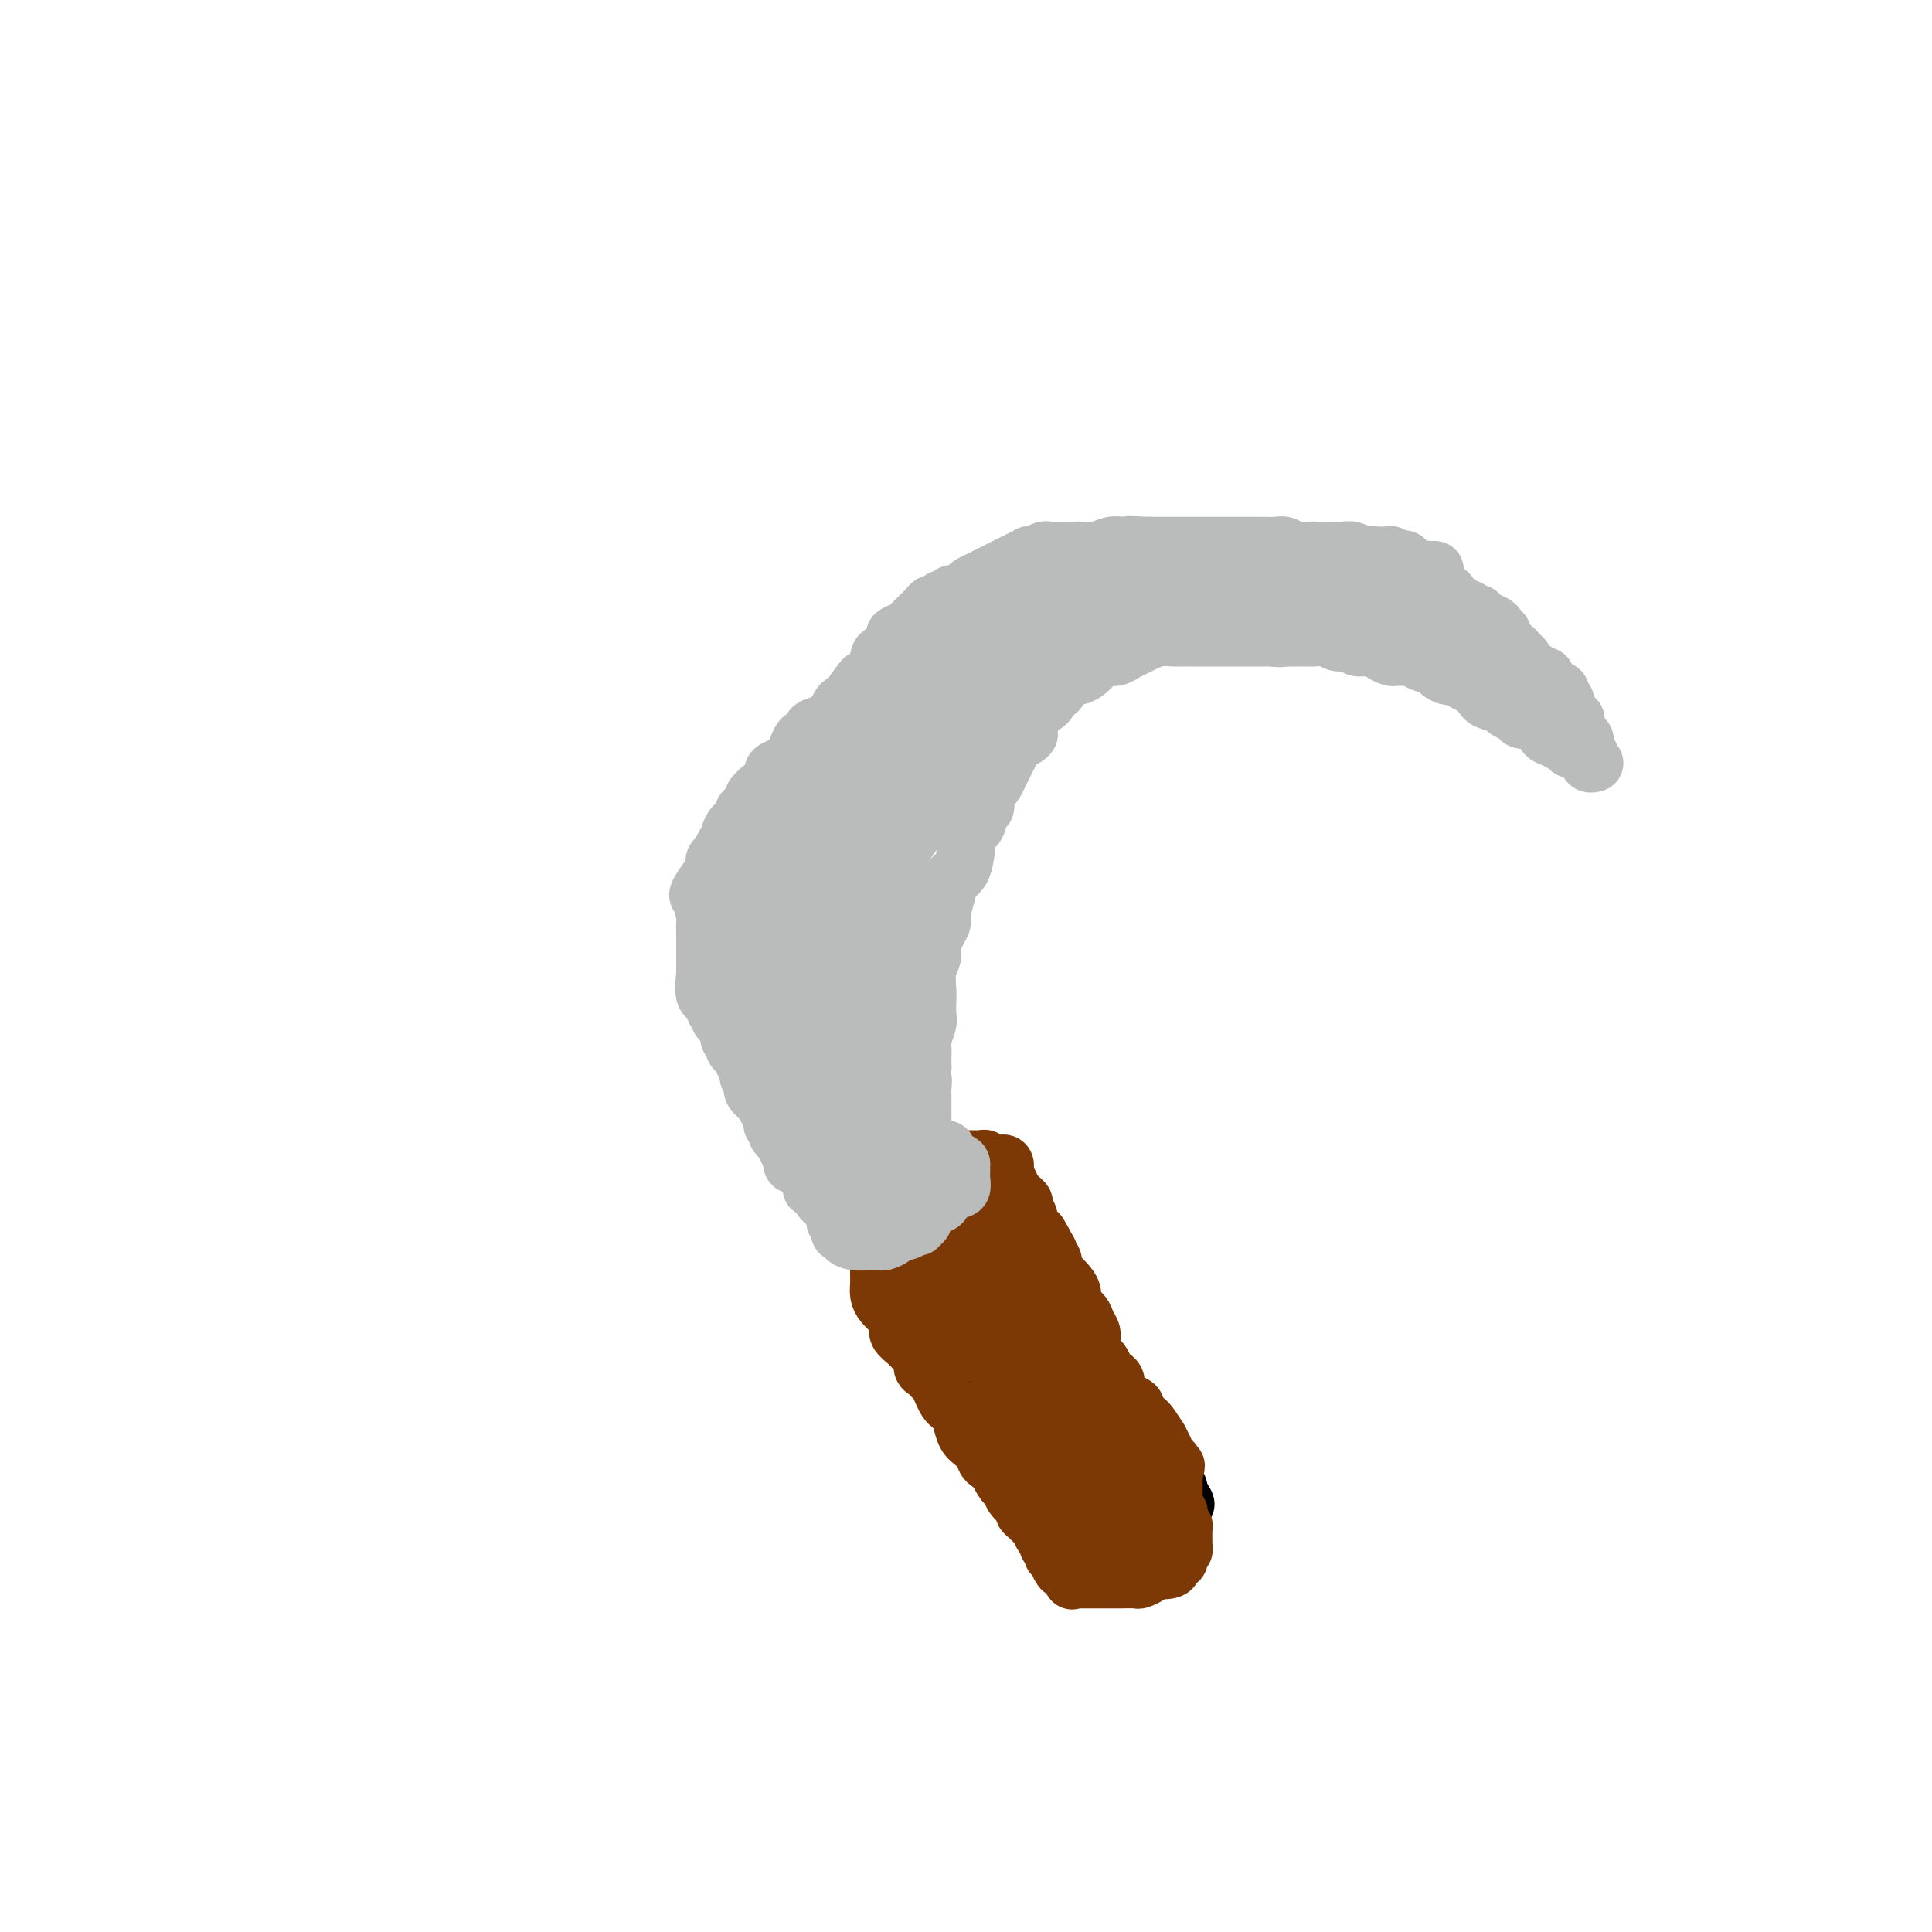 <svg viewBox='0 0 400 400' version='1.1' xmlns='http://www.w3.org/2000/svg' xmlns:xlink='http://www.w3.org/1999/xlink'><g fill='none' stroke='rgb(0,0,0)' stroke-width='12' stroke-linecap='round' stroke-linejoin='round'><path d='M224,325c-0.064,0.135 -0.128,0.270 0,0c0.128,-0.270 0.449,-0.947 0,-2c-0.449,-1.053 -1.668,-2.484 -3,-4c-1.332,-1.516 -2.778,-3.118 -4,-5c-1.222,-1.882 -2.219,-4.044 -3,-6c-0.781,-1.956 -1.345,-3.706 -2,-5c-0.655,-1.294 -1.402,-2.132 -2,-3c-0.598,-0.868 -1.049,-1.766 -2,-3c-0.951,-1.234 -2.402,-2.803 -3,-4c-0.598,-1.197 -0.341,-2.023 -1,-3c-0.659,-0.977 -2.233,-2.107 -3,-3c-0.767,-0.893 -0.726,-1.550 -1,-2c-0.274,-0.450 -0.861,-0.694 -1,-1c-0.139,-0.306 0.170,-0.674 0,-1c-0.170,-0.326 -0.820,-0.611 -1,-1c-0.180,-0.389 0.109,-0.881 0,-1c-0.109,-0.119 -0.617,0.136 -1,0c-0.383,-0.136 -0.642,-0.663 -1,-1c-0.358,-0.337 -0.814,-0.482 -1,-1c-0.186,-0.518 -0.101,-1.407 0,-2c0.101,-0.593 0.220,-0.890 0,-1c-0.220,-0.110 -0.777,-0.031 -1,0c-0.223,0.031 -0.111,0.016 0,0'/><path d='M194,276c-4.433,-7.599 -0.515,-2.096 1,0c1.515,2.096 0.626,0.784 1,0c0.374,-0.784 2.010,-1.040 3,-1c0.990,0.040 1.333,0.376 2,0c0.667,-0.376 1.656,-1.463 3,-2c1.344,-0.537 3.043,-0.522 4,-1c0.957,-0.478 1.173,-1.449 2,-2c0.827,-0.551 2.264,-0.684 3,-1c0.736,-0.316 0.771,-0.816 1,-1c0.229,-0.184 0.652,-0.052 1,0c0.348,0.052 0.622,0.022 1,0c0.378,-0.022 0.862,-0.038 1,0c0.138,0.038 -0.069,0.129 0,1c0.069,0.871 0.414,2.523 1,3c0.586,0.477 1.414,-0.220 2,0c0.586,0.220 0.930,1.358 1,2c0.070,0.642 -0.135,0.788 0,1c0.135,0.212 0.610,0.489 1,1c0.390,0.511 0.695,1.255 1,2'/><path d='M223,278c1.325,1.648 1.139,0.769 1,1c-0.139,0.231 -0.230,1.571 0,2c0.230,0.429 0.783,-0.055 1,0c0.217,0.055 0.099,0.648 0,1c-0.099,0.352 -0.178,0.462 0,1c0.178,0.538 0.612,1.505 1,2c0.388,0.495 0.731,0.518 1,1c0.269,0.482 0.464,1.425 1,2c0.536,0.575 1.413,0.784 2,1c0.587,0.216 0.883,0.439 1,1c0.117,0.561 0.055,1.458 0,2c-0.055,0.542 -0.102,0.728 0,1c0.102,0.272 0.351,0.631 1,1c0.649,0.369 1.696,0.749 2,1c0.304,0.251 -0.135,0.373 0,1c0.135,0.627 0.844,1.760 1,2c0.156,0.240 -0.242,-0.412 0,0c0.242,0.412 1.125,1.889 2,3c0.875,1.111 1.744,1.856 2,2c0.256,0.144 -0.099,-0.312 0,0c0.099,0.312 0.654,1.394 1,2c0.346,0.606 0.485,0.737 1,1c0.515,0.263 1.406,0.658 2,1c0.594,0.342 0.891,0.631 1,1c0.109,0.369 0.031,0.820 0,1c-0.031,0.180 -0.016,0.090 0,0'/><path d='M244,309c3.133,4.809 0.466,1.331 -1,0c-1.466,-1.331 -1.730,-0.516 -2,0c-0.270,0.516 -0.545,0.734 -1,1c-0.455,0.266 -1.091,0.582 -2,1c-0.909,0.418 -2.092,0.939 -3,1c-0.908,0.061 -1.542,-0.339 -2,0c-0.458,0.339 -0.739,1.415 -1,2c-0.261,0.585 -0.501,0.677 -1,1c-0.499,0.323 -1.257,0.875 -2,1c-0.743,0.125 -1.470,-0.177 -2,0c-0.530,0.177 -0.864,0.833 -1,1c-0.136,0.167 -0.074,-0.154 0,0c0.074,0.154 0.161,0.784 0,1c-0.161,0.216 -0.569,0.018 -1,0c-0.431,-0.018 -0.885,0.145 -1,0c-0.115,-0.145 0.110,-0.597 0,-1c-0.110,-0.403 -0.555,-0.758 -1,-1c-0.445,-0.242 -0.889,-0.373 -1,-1c-0.111,-0.627 0.111,-1.751 0,-3c-0.111,-1.249 -0.556,-2.625 -1,-4'/><path d='M221,308c-1.114,-1.867 -1.399,-2.033 -2,-3c-0.601,-0.967 -1.519,-2.735 -2,-4c-0.481,-1.265 -0.525,-2.027 -1,-3c-0.475,-0.973 -1.381,-2.159 -2,-3c-0.619,-0.841 -0.949,-1.339 -1,-2c-0.051,-0.661 0.179,-1.487 0,-2c-0.179,-0.513 -0.765,-0.715 -1,-1c-0.235,-0.285 -0.118,-0.654 0,-1c0.118,-0.346 0.238,-0.670 0,-1c-0.238,-0.330 -0.836,-0.666 -1,-1c-0.164,-0.334 0.104,-0.665 0,-1c-0.104,-0.335 -0.580,-0.675 -1,-1c-0.420,-0.325 -0.784,-0.637 -1,-1c-0.216,-0.363 -0.283,-0.778 0,-1c0.283,-0.222 0.916,-0.250 1,0c0.084,0.250 -0.379,0.778 0,1c0.379,0.222 1.602,0.137 3,1c1.398,0.863 2.971,2.675 4,4c1.029,1.325 1.515,2.162 2,3'/><path d='M219,292c1.920,1.860 2.221,3.009 3,4c0.779,0.991 2.037,1.825 3,3c0.963,1.175 1.632,2.690 2,4c0.368,1.310 0.436,2.416 1,3c0.564,0.584 1.623,0.645 2,1c0.377,0.355 0.073,1.004 0,1c-0.073,-0.004 0.085,-0.662 0,-1c-0.085,-0.338 -0.412,-0.358 -1,-1c-0.588,-0.642 -1.438,-1.907 -2,-3c-0.562,-1.093 -0.838,-2.012 -1,-3c-0.162,-0.988 -0.212,-2.043 -1,-3c-0.788,-0.957 -2.315,-1.816 -3,-3c-0.685,-1.184 -0.527,-2.694 -1,-4c-0.473,-1.306 -1.576,-2.410 -2,-3c-0.424,-0.590 -0.169,-0.667 0,-1c0.169,-0.333 0.253,-0.921 0,-1c-0.253,-0.079 -0.841,0.350 -1,0c-0.159,-0.350 0.111,-1.479 0,-2c-0.111,-0.521 -0.603,-0.435 -1,-1c-0.397,-0.565 -0.698,-1.783 -1,-3'/><path d='M216,279c-2.269,-5.006 -0.941,-3.022 -1,-3c-0.059,0.022 -1.503,-1.918 -2,-3c-0.497,-1.082 -0.046,-1.304 0,-1c0.046,0.304 -0.311,1.136 0,2c0.311,0.864 1.291,1.759 2,3c0.709,1.241 1.148,2.827 2,4c0.852,1.173 2.119,1.932 3,3c0.881,1.068 1.378,2.445 2,4c0.622,1.555 1.370,3.288 2,5c0.630,1.712 1.142,3.402 2,5c0.858,1.598 2.062,3.106 3,4c0.938,0.894 1.609,1.176 2,2c0.391,0.824 0.500,2.189 1,3c0.500,0.811 1.391,1.068 2,2c0.609,0.932 0.938,2.541 1,3c0.062,0.459 -0.141,-0.231 0,0c0.141,0.231 0.625,1.381 1,2c0.375,0.619 0.639,0.705 1,1c0.361,0.295 0.817,0.799 1,1c0.183,0.201 0.091,0.101 0,0'/><path d='M238,316c4.105,6.591 1.868,1.569 1,0c-0.868,-1.569 -0.367,0.315 0,1c0.367,0.685 0.602,0.171 1,0c0.398,-0.171 0.961,-0.001 1,0c0.039,0.001 -0.446,-0.169 -1,0c-0.554,0.169 -1.178,0.675 -2,1c-0.822,0.325 -1.841,0.469 -3,1c-1.159,0.531 -2.459,1.449 -3,2c-0.541,0.551 -0.325,0.736 -1,1c-0.675,0.264 -2.243,0.607 -3,1c-0.757,0.393 -0.704,0.837 -1,1c-0.296,0.163 -0.942,0.047 -1,0c-0.058,-0.047 0.471,-0.023 1,0'/><path d='M227,324c-2.022,1.184 -0.077,0.645 1,0c1.077,-0.645 1.287,-1.395 2,-2c0.713,-0.605 1.931,-1.065 3,-2c1.069,-0.935 1.990,-2.345 3,-3c1.010,-0.655 2.109,-0.554 3,-1c0.891,-0.446 1.574,-1.440 2,-2c0.426,-0.560 0.595,-0.685 1,-1c0.405,-0.315 1.047,-0.821 1,-1c-0.047,-0.179 -0.783,-0.032 -1,0c-0.217,0.032 0.084,-0.050 0,0c-0.084,0.050 -0.552,0.233 -1,0c-0.448,-0.233 -0.876,-0.882 -1,-1c-0.124,-0.118 0.056,0.296 0,0c-0.056,-0.296 -0.349,-1.303 -1,-2c-0.651,-0.697 -1.659,-1.084 -3,-2c-1.341,-0.916 -3.015,-2.362 -4,-4c-0.985,-1.638 -1.281,-3.468 -2,-5c-0.719,-1.532 -1.859,-2.766 -3,-4'/><path d='M227,294c-2.790,-3.564 -1.763,-3.475 -2,-4c-0.237,-0.525 -1.736,-1.666 -3,-3c-1.264,-1.334 -2.293,-2.862 -3,-4c-0.707,-1.138 -1.093,-1.885 -2,-3c-0.907,-1.115 -2.337,-2.596 -3,-4c-0.663,-1.404 -0.560,-2.730 -1,-4c-0.440,-1.270 -1.424,-2.484 -2,-3c-0.576,-0.516 -0.746,-0.336 -1,-1c-0.254,-0.664 -0.594,-2.174 -1,-3c-0.406,-0.826 -0.878,-0.969 -1,-2c-0.122,-1.031 0.107,-2.949 0,-4c-0.107,-1.051 -0.551,-1.233 -1,-2c-0.449,-0.767 -0.904,-2.118 -1,-3c-0.096,-0.882 0.166,-1.294 0,-2c-0.166,-0.706 -0.758,-1.706 -1,-2c-0.242,-0.294 -0.132,0.118 0,0c0.132,-0.118 0.286,-0.764 0,-1c-0.286,-0.236 -1.011,-0.060 -1,0c0.011,0.060 0.757,0.005 0,0c-0.757,-0.005 -3.017,0.040 -4,0c-0.983,-0.040 -0.688,-0.165 -1,0c-0.312,0.165 -1.232,0.618 -2,1c-0.768,0.382 -1.384,0.691 -2,1'/><path d='M195,251c-1.584,0.765 -0.544,2.177 -1,3c-0.456,0.823 -2.410,1.057 -3,2c-0.590,0.943 0.182,2.595 0,4c-0.182,1.405 -1.317,2.562 -2,4c-0.683,1.438 -0.912,3.156 -1,4c-0.088,0.844 -0.034,0.814 0,1c0.034,0.186 0.046,0.590 0,1c-0.046,0.410 -0.152,0.828 0,1c0.152,0.172 0.563,0.099 1,0c0.437,-0.099 0.900,-0.224 1,0c0.100,0.224 -0.161,0.798 0,1c0.161,0.202 0.746,0.033 1,0c0.254,-0.033 0.179,0.071 0,0c-0.179,-0.071 -0.460,-0.316 0,0c0.460,0.316 1.662,1.192 3,2c1.338,0.808 2.812,1.546 4,2c1.188,0.454 2.089,0.622 3,1c0.911,0.378 1.832,0.965 2,1c0.168,0.035 -0.416,-0.483 -1,-1'/><path d='M202,277c2.274,0.736 0.960,-0.426 0,-1c-0.960,-0.574 -1.566,-0.562 -2,-1c-0.434,-0.438 -0.694,-1.325 -1,-2c-0.306,-0.675 -0.656,-1.136 -1,-2c-0.344,-0.864 -0.681,-2.129 -1,-3c-0.319,-0.871 -0.622,-1.348 -1,-2c-0.378,-0.652 -0.833,-1.480 -1,-2c-0.167,-0.520 -0.045,-0.730 0,-1c0.045,-0.270 0.013,-0.598 0,-1c-0.013,-0.402 -0.005,-0.879 0,-1c0.005,-0.121 0.009,0.112 0,0c-0.009,-0.112 -0.031,-0.569 0,-1c0.031,-0.431 0.114,-0.837 0,-1c-0.114,-0.163 -0.426,-0.085 -1,0c-0.574,0.085 -1.411,0.177 -2,0c-0.589,-0.177 -0.931,-0.622 -1,-1c-0.069,-0.378 0.137,-0.689 0,-1c-0.137,-0.311 -0.615,-0.622 -1,-1c-0.385,-0.378 -0.677,-0.822 -1,-1c-0.323,-0.178 -0.678,-0.089 -1,0c-0.322,0.089 -0.611,0.178 -1,0c-0.389,-0.178 -0.879,-0.623 -1,-1c-0.121,-0.377 0.125,-0.687 0,-1c-0.125,-0.313 -0.621,-0.630 -1,-1c-0.379,-0.370 -0.640,-0.792 -1,-1c-0.360,-0.208 -0.817,-0.202 -1,0c-0.183,0.202 -0.091,0.601 0,1'/><path d='M183,252c-1.883,-0.916 -0.591,1.293 0,3c0.591,1.707 0.480,2.913 1,4c0.520,1.087 1.672,2.054 2,3c0.328,0.946 -0.167,1.871 0,3c0.167,1.129 0.998,2.462 2,3c1.002,0.538 2.176,0.282 3,1c0.824,0.718 1.300,2.412 2,3c0.700,0.588 1.625,0.070 2,0c0.375,-0.070 0.198,0.306 0,0c-0.198,-0.306 -0.419,-1.296 -1,-2c-0.581,-0.704 -1.522,-1.124 -2,-2c-0.478,-0.876 -0.491,-2.209 -1,-3c-0.509,-0.791 -1.512,-1.041 -2,-2c-0.488,-0.959 -0.460,-2.628 -1,-4c-0.540,-1.372 -1.647,-2.449 -2,-3c-0.353,-0.551 0.049,-0.577 0,-1c-0.049,-0.423 -0.550,-1.242 -1,-2c-0.450,-0.758 -0.849,-1.457 -1,-2c-0.151,-0.543 -0.055,-0.932 0,-1c0.055,-0.068 0.070,0.186 0,0c-0.070,-0.186 -0.225,-0.813 0,-1c0.225,-0.187 0.830,0.065 1,0c0.170,-0.065 -0.094,-0.447 0,-1c0.094,-0.553 0.547,-1.276 1,-2'/><path d='M186,246c0.324,-0.555 0.135,0.059 0,0c-0.135,-0.059 -0.217,-0.790 0,-1c0.217,-0.210 0.731,0.101 1,0c0.269,-0.101 0.292,-0.616 1,-1c0.708,-0.384 2.102,-0.639 3,-1c0.898,-0.361 1.299,-0.829 2,-1c0.701,-0.171 1.702,-0.046 2,0c0.298,0.046 -0.107,0.013 0,0c0.107,-0.013 0.727,-0.005 1,0c0.273,0.005 0.201,0.008 1,0c0.799,-0.008 2.469,-0.027 3,0c0.531,0.027 -0.078,0.101 0,0c0.078,-0.101 0.843,-0.375 1,0c0.157,0.375 -0.295,1.400 0,2c0.295,0.600 1.336,0.775 2,1c0.664,0.225 0.952,0.501 1,1c0.048,0.499 -0.143,1.221 0,2c0.143,0.779 0.619,1.617 1,2c0.381,0.383 0.665,0.312 1,1c0.335,0.688 0.719,2.133 1,3c0.281,0.867 0.457,1.154 1,2c0.543,0.846 1.452,2.251 2,3c0.548,0.749 0.735,0.842 1,1c0.265,0.158 0.607,0.383 1,1c0.393,0.617 0.837,1.628 1,2c0.163,0.372 0.047,0.106 0,0c-0.047,-0.106 -0.023,-0.053 0,0'/><path d='M213,263c2.197,3.597 1.189,2.090 1,2c-0.189,-0.090 0.442,1.238 1,2c0.558,0.762 1.042,0.958 1,1c-0.042,0.042 -0.612,-0.069 -1,0c-0.388,0.069 -0.594,0.317 -1,0c-0.406,-0.317 -1.012,-1.199 -2,-2c-0.988,-0.801 -2.360,-1.521 -3,-2c-0.640,-0.479 -0.549,-0.717 -1,-1c-0.451,-0.283 -1.444,-0.612 -2,-1c-0.556,-0.388 -0.674,-0.836 -1,-1c-0.326,-0.164 -0.858,-0.044 -1,0c-0.142,0.044 0.106,0.012 0,0c-0.106,-0.012 -0.567,-0.003 -1,0c-0.433,0.003 -0.838,0.001 -1,0c-0.162,-0.001 -0.081,-0.000 0,0'/></g>
<g fill='none' stroke='rgb(0,0,0)' stroke-width='6' stroke-linecap='round' stroke-linejoin='round'><path d='M177,256c0.050,-0.398 0.099,-0.796 0,-1c-0.099,-0.204 -0.347,-0.213 -1,-1c-0.653,-0.787 -1.710,-2.352 -3,-4c-1.290,-1.648 -2.813,-3.379 -4,-5c-1.187,-1.621 -2.037,-3.132 -3,-5c-0.963,-1.868 -2.040,-4.094 -3,-6c-0.960,-1.906 -1.804,-3.491 -3,-5c-1.196,-1.509 -2.745,-2.941 -4,-5c-1.255,-2.059 -2.217,-4.745 -3,-7c-0.783,-2.255 -1.387,-4.079 -2,-6c-0.613,-1.921 -1.236,-3.938 -2,-6c-0.764,-2.062 -1.669,-4.168 -2,-6c-0.331,-1.832 -0.088,-3.389 0,-5c0.088,-1.611 0.019,-3.274 0,-5c-0.019,-1.726 0.011,-3.514 0,-5c-0.011,-1.486 -0.062,-2.669 0,-4c0.062,-1.331 0.237,-2.810 1,-4c0.763,-1.190 2.116,-2.092 3,-3c0.884,-0.908 1.300,-1.823 2,-3c0.700,-1.177 1.683,-2.618 3,-4c1.317,-1.382 2.969,-2.706 4,-4c1.031,-1.294 1.440,-2.557 2,-4c0.560,-1.443 1.272,-3.067 2,-4c0.728,-0.933 1.474,-1.175 2,-2c0.526,-0.825 0.832,-2.231 2,-3c1.168,-0.769 3.199,-0.899 5,-2c1.801,-1.101 3.372,-3.172 5,-5c1.628,-1.828 3.314,-3.414 5,-5'/><path d='M183,137c3.364,-2.789 4.275,-3.762 6,-5c1.725,-1.238 4.264,-2.741 6,-4c1.736,-1.259 2.670,-2.273 4,-3c1.330,-0.727 3.056,-1.168 5,-2c1.944,-0.832 4.108,-2.055 6,-3c1.892,-0.945 3.514,-1.611 5,-2c1.486,-0.389 2.836,-0.499 4,-1c1.164,-0.501 2.143,-1.392 4,-2c1.857,-0.608 4.592,-0.934 7,-1c2.408,-0.066 4.489,0.126 7,0c2.511,-0.126 5.450,-0.570 8,-1c2.550,-0.430 4.709,-0.844 7,-1c2.291,-0.156 4.714,-0.053 7,0c2.286,0.053 4.435,0.056 7,0c2.565,-0.056 5.546,-0.171 8,0c2.454,0.171 4.382,0.627 7,1c2.618,0.373 5.927,0.662 8,1c2.073,0.338 2.909,0.726 4,1c1.091,0.274 2.436,0.433 3,1c0.564,0.567 0.345,1.540 1,2c0.655,0.460 2.182,0.405 3,1c0.818,0.595 0.926,1.839 2,3c1.074,1.161 3.112,2.239 4,3c0.888,0.761 0.624,1.206 1,2c0.376,0.794 1.392,1.939 2,3c0.608,1.061 0.808,2.039 1,3c0.192,0.961 0.378,1.907 1,3c0.622,1.093 1.682,2.334 2,3c0.318,0.666 -0.107,0.756 0,1c0.107,0.244 0.745,0.641 1,1c0.255,0.359 0.128,0.679 0,1'/><path d='M314,142c1.167,2.833 0.083,1.417 -1,0'/><path d='M313,142c-0.055,-0.180 0.306,-0.631 0,-1c-0.306,-0.369 -1.279,-0.658 -2,-1c-0.721,-0.342 -1.192,-0.739 -2,-1c-0.808,-0.261 -1.955,-0.388 -3,-1c-1.045,-0.612 -1.987,-1.709 -3,-2c-1.013,-0.291 -2.097,0.223 -3,0c-0.903,-0.223 -1.624,-1.183 -3,-2c-1.376,-0.817 -3.407,-1.491 -5,-2c-1.593,-0.509 -2.746,-0.854 -4,-1c-1.254,-0.146 -2.607,-0.092 -4,0c-1.393,0.092 -2.827,0.221 -4,0c-1.173,-0.221 -2.087,-0.791 -3,-1c-0.913,-0.209 -1.825,-0.056 -3,0c-1.175,0.056 -2.614,0.014 -4,0c-1.386,-0.014 -2.718,0.001 -4,0c-1.282,-0.001 -2.512,-0.016 -4,0c-1.488,0.016 -3.234,0.064 -5,0c-1.766,-0.064 -3.552,-0.240 -5,0c-1.448,0.240 -2.559,0.896 -4,1c-1.441,0.104 -3.213,-0.343 -5,0c-1.787,0.343 -3.591,1.476 -5,2c-1.409,0.524 -2.424,0.441 -4,1c-1.576,0.559 -3.711,1.762 -5,2c-1.289,0.238 -1.730,-0.489 -3,0c-1.270,0.489 -3.370,2.195 -5,3c-1.630,0.805 -2.792,0.709 -4,1c-1.208,0.291 -2.462,0.970 -3,2c-0.538,1.030 -0.361,2.410 -1,3c-0.639,0.590 -2.095,0.390 -3,1c-0.905,0.610 -1.259,2.032 -2,3c-0.741,0.968 -1.871,1.484 -3,2'/><path d='M205,151c-2.275,2.076 -1.961,1.766 -2,2c-0.039,0.234 -0.429,1.011 -1,2c-0.571,0.989 -1.323,2.190 -2,3c-0.677,0.810 -1.281,1.229 -2,2c-0.719,0.771 -1.555,1.893 -2,3c-0.445,1.107 -0.501,2.198 -1,3c-0.499,0.802 -1.442,1.316 -2,2c-0.558,0.684 -0.730,1.538 -1,2c-0.270,0.462 -0.637,0.531 -1,1c-0.363,0.469 -0.724,1.337 -1,2c-0.276,0.663 -0.469,1.120 -1,2c-0.531,0.880 -1.399,2.184 -2,3c-0.601,0.816 -0.936,1.144 -1,2c-0.064,0.856 0.141,2.238 0,3c-0.141,0.762 -0.630,0.903 -1,2c-0.370,1.097 -0.621,3.150 -1,4c-0.379,0.850 -0.886,0.498 -1,1c-0.114,0.502 0.166,1.858 0,3c-0.166,1.142 -0.776,2.070 -1,3c-0.224,0.930 -0.060,1.864 0,3c0.060,1.136 0.016,2.476 0,3c-0.016,0.524 -0.005,0.234 0,1c0.005,0.766 0.005,2.590 0,3c-0.005,0.410 -0.016,-0.592 0,0c0.016,0.592 0.060,2.779 0,4c-0.060,1.221 -0.223,1.478 0,2c0.223,0.522 0.833,1.311 1,2c0.167,0.689 -0.110,1.277 0,2c0.110,0.723 0.607,1.579 1,2c0.393,0.421 0.684,0.406 1,1c0.316,0.594 0.658,1.797 1,3'/><path d='M186,222c0.632,4.422 0.211,2.478 0,2c-0.211,-0.478 -0.211,0.509 0,1c0.211,0.491 0.635,0.485 1,1c0.365,0.515 0.671,1.552 1,2c0.329,0.448 0.680,0.309 1,1c0.320,0.691 0.607,2.214 1,3c0.393,0.786 0.892,0.836 1,1c0.108,0.164 -0.174,0.444 0,1c0.174,0.556 0.803,1.389 1,2c0.197,0.611 -0.040,0.999 0,1c0.040,0.001 0.357,-0.384 1,0c0.643,0.384 1.612,1.538 2,2c0.388,0.462 0.194,0.231 0,0'/></g>
<g fill='none' stroke='rgb(124,56,5)' stroke-width='12' stroke-linecap='round' stroke-linejoin='round'><path d='M231,314c-0.527,-0.180 -1.055,-0.361 -2,0c-0.945,0.361 -2.309,1.263 -3,2c-0.691,0.737 -0.711,1.311 -1,2c-0.289,0.689 -0.849,1.495 -1,2c-0.151,0.505 0.105,0.709 0,1c-0.105,0.291 -0.571,0.667 -1,1c-0.429,0.333 -0.821,0.622 -1,1c-0.179,0.378 -0.146,0.844 0,1c0.146,0.156 0.406,0.000 1,0c0.594,-0.000 1.524,0.155 3,0c1.476,-0.155 3.499,-0.619 5,-1c1.501,-0.381 2.481,-0.680 3,-1c0.519,-0.320 0.577,-0.663 1,-1c0.423,-0.337 1.212,-0.669 2,-1'/><path d='M237,320c2.502,-0.481 1.258,-0.184 1,0c-0.258,0.184 0.469,0.254 1,0c0.531,-0.254 0.864,-0.831 1,-1c0.136,-0.169 0.074,0.071 0,0c-0.074,-0.071 -0.160,-0.454 0,-1c0.160,-0.546 0.565,-1.256 1,-2c0.435,-0.744 0.901,-1.523 1,-2c0.099,-0.477 -0.170,-0.653 0,-1c0.170,-0.347 0.778,-0.867 1,-1c0.222,-0.133 0.060,0.119 0,0c-0.060,-0.119 -0.016,-0.610 0,-1c0.016,-0.390 0.004,-0.678 0,-1c-0.004,-0.322 -0.001,-0.678 0,-1c0.001,-0.322 0.000,-0.611 0,-1c-0.000,-0.389 -0.000,-0.877 0,-1c0.000,-0.123 0.000,0.121 0,0c-0.000,-0.121 -0.000,-0.606 0,-1c0.000,-0.394 0.000,-0.697 0,-1'/><path d='M243,305c0.915,-2.496 0.202,-1.238 0,-1c-0.202,0.238 0.105,-0.546 0,-1c-0.105,-0.454 -0.623,-0.577 -1,-1c-0.377,-0.423 -0.612,-1.146 -1,-2c-0.388,-0.854 -0.930,-1.840 -1,-2c-0.070,-0.160 0.331,0.504 0,0c-0.331,-0.504 -1.393,-2.177 -2,-3c-0.607,-0.823 -0.758,-0.798 -1,-1c-0.242,-0.202 -0.575,-0.632 -1,-1c-0.425,-0.368 -0.941,-0.675 -1,-1c-0.059,-0.325 0.339,-0.668 0,-1c-0.339,-0.332 -1.414,-0.653 -2,-1c-0.586,-0.347 -0.682,-0.722 -1,-1c-0.318,-0.278 -0.859,-0.460 -1,-1c-0.141,-0.540 0.117,-1.438 0,-2c-0.117,-0.562 -0.610,-0.787 -1,-1c-0.390,-0.213 -0.678,-0.413 -1,-1c-0.322,-0.587 -0.678,-1.561 -1,-2c-0.322,-0.439 -0.610,-0.344 -1,-1c-0.390,-0.656 -0.883,-2.062 -1,-3c-0.117,-0.938 0.141,-1.406 0,-2c-0.141,-0.594 -0.681,-1.314 -1,-2c-0.319,-0.686 -0.418,-1.340 -1,-2c-0.582,-0.660 -1.649,-1.328 -2,-2c-0.351,-0.672 0.012,-1.350 0,-2c-0.012,-0.650 -0.399,-1.273 -1,-2c-0.601,-0.727 -1.415,-1.557 -2,-2c-0.585,-0.443 -0.940,-0.500 -1,-1c-0.060,-0.500 0.176,-1.442 0,-2c-0.176,-0.558 -0.765,-0.731 -1,-1c-0.235,-0.269 -0.118,-0.635 0,-1'/><path d='M217,259c-3.975,-7.084 -0.911,-1.795 0,0c0.911,1.795 -0.329,0.097 -1,-1c-0.671,-1.097 -0.772,-1.593 -1,-2c-0.228,-0.407 -0.582,-0.725 -1,-1c-0.418,-0.275 -0.900,-0.507 -1,-1c-0.100,-0.493 0.181,-1.245 0,-2c-0.181,-0.755 -0.823,-1.512 -1,-2c-0.177,-0.488 0.111,-0.709 0,-1c-0.111,-0.291 -0.622,-0.654 -1,-1c-0.378,-0.346 -0.623,-0.675 -1,-1c-0.377,-0.325 -0.886,-0.646 -1,-1c-0.114,-0.354 0.166,-0.740 0,-1c-0.166,-0.260 -0.780,-0.395 -1,-1c-0.220,-0.605 -0.048,-1.679 0,-2c0.048,-0.321 -0.028,0.110 0,0c0.028,-0.110 0.161,-0.760 0,-1c-0.161,-0.240 -0.617,-0.068 -1,0c-0.383,0.068 -0.694,0.032 -1,0c-0.306,-0.032 -0.607,-0.061 -1,0c-0.393,0.061 -0.879,0.213 -1,0c-0.121,-0.213 0.121,-0.789 0,-1c-0.121,-0.211 -0.606,-0.057 -1,0c-0.394,0.057 -0.697,0.015 -1,0c-0.303,-0.015 -0.606,-0.004 -1,0c-0.394,0.004 -0.879,0.001 -1,0c-0.121,-0.001 0.121,-0.000 0,0c-0.121,0.000 -0.606,0.000 -1,0c-0.394,-0.000 -0.697,-0.000 -1,0'/><path d='M198,240c-1.730,-0.159 -1.055,-0.057 -1,0c0.055,0.057 -0.510,0.068 -1,0c-0.490,-0.068 -0.906,-0.214 -1,0c-0.094,0.214 0.133,0.789 0,1c-0.133,0.211 -0.628,0.057 -1,0c-0.372,-0.057 -0.622,-0.016 -1,0c-0.378,0.016 -0.884,0.007 -1,0c-0.116,-0.007 0.159,-0.012 0,0c-0.159,0.012 -0.750,0.041 -1,0c-0.250,-0.041 -0.157,-0.152 0,0c0.157,0.152 0.379,0.567 0,1c-0.379,0.433 -1.359,0.886 -2,1c-0.641,0.114 -0.942,-0.109 -1,0c-0.058,0.109 0.128,0.550 0,1c-0.128,0.450 -0.569,0.909 -1,1c-0.431,0.091 -0.852,-0.187 -1,0c-0.148,0.187 -0.025,0.839 0,1c0.025,0.161 -0.050,-0.168 0,0c0.050,0.168 0.224,0.832 0,1c-0.224,0.168 -0.845,-0.162 -1,0c-0.155,0.162 0.157,0.816 0,1c-0.157,0.184 -0.782,-0.103 -1,0c-0.218,0.103 -0.030,0.595 0,1c0.030,0.405 -0.097,0.724 0,1c0.097,0.276 0.418,0.508 0,1c-0.418,0.492 -1.576,1.245 -2,2c-0.424,0.755 -0.114,1.512 0,2c0.114,0.488 0.031,0.708 0,1c-0.031,0.292 -0.009,0.655 0,1c0.009,0.345 0.004,0.673 0,1'/><path d='M182,258c-0.464,1.941 -0.124,1.294 0,1c0.124,-0.294 0.033,-0.233 0,0c-0.033,0.233 -0.009,0.639 0,1c0.009,0.361 0.003,0.677 0,1c-0.003,0.323 -0.001,0.653 0,1c0.001,0.347 0.002,0.712 0,1c-0.002,0.288 -0.008,0.500 0,1c0.008,0.500 0.031,1.289 0,2c-0.031,0.711 -0.115,1.345 0,2c0.115,0.655 0.429,1.330 1,2c0.571,0.670 1.399,1.335 2,2c0.601,0.665 0.974,1.329 1,2c0.026,0.671 -0.295,1.349 0,2c0.295,0.651 1.206,1.273 2,2c0.794,0.727 1.469,1.557 2,2c0.531,0.443 0.916,0.499 1,1c0.084,0.501 -0.132,1.446 0,2c0.132,0.554 0.613,0.715 1,1c0.387,0.285 0.681,0.692 1,1c0.319,0.308 0.663,0.516 1,1c0.337,0.484 0.668,1.245 1,2c0.332,0.755 0.666,1.504 1,2c0.334,0.496 0.669,0.737 1,1c0.331,0.263 0.657,0.546 1,1c0.343,0.454 0.704,1.077 1,2c0.296,0.923 0.527,2.146 1,3c0.473,0.854 1.187,1.339 2,2c0.813,0.661 1.723,1.497 2,2c0.277,0.503 -0.079,0.674 0,1c0.079,0.326 0.594,0.807 1,1c0.406,0.193 0.703,0.096 1,0'/><path d='M206,303c3.274,4.518 1.459,2.314 1,2c-0.459,-0.314 0.436,1.264 1,2c0.564,0.736 0.795,0.631 1,1c0.205,0.369 0.384,1.212 1,2c0.616,0.788 1.671,1.519 2,2c0.329,0.481 -0.067,0.710 0,1c0.067,0.290 0.596,0.641 1,1c0.404,0.359 0.681,0.726 1,1c0.319,0.274 0.678,0.454 1,1c0.322,0.546 0.607,1.457 1,2c0.393,0.543 0.894,0.720 1,1c0.106,0.280 -0.183,0.665 0,1c0.183,0.335 0.837,0.620 1,1c0.163,0.380 -0.164,0.856 0,1c0.164,0.144 0.818,-0.045 1,0c0.182,0.045 -0.110,0.324 0,1c0.110,0.676 0.621,1.750 1,2c0.379,0.250 0.625,-0.325 1,0c0.375,0.325 0.880,1.551 1,2c0.120,0.449 -0.144,0.120 0,0c0.144,-0.120 0.694,-0.032 1,0c0.306,0.032 0.366,0.008 1,0c0.634,-0.008 1.842,-0.002 3,0c1.158,0.002 2.264,-0.002 3,0c0.736,0.002 1.100,0.011 2,0c0.900,-0.011 2.335,-0.042 3,0c0.665,0.042 0.560,0.155 1,0c0.440,-0.155 1.426,-0.580 2,-1c0.574,-0.420 0.735,-0.834 1,-1c0.265,-0.166 0.632,-0.083 1,0'/><path d='M240,325c2.675,-0.321 0.363,-0.124 0,0c-0.363,0.124 1.224,0.174 2,0c0.776,-0.174 0.743,-0.573 1,-1c0.257,-0.427 0.805,-0.884 1,-1c0.195,-0.116 0.038,0.109 0,0c-0.038,-0.109 0.042,-0.550 0,-1c-0.042,-0.450 -0.207,-0.908 0,-1c0.207,-0.092 0.788,0.183 1,0c0.212,-0.183 0.057,-0.822 0,-1c-0.057,-0.178 -0.016,0.106 0,0c0.016,-0.106 0.005,-0.602 0,-1c-0.005,-0.398 -0.005,-0.698 0,-1c0.005,-0.302 0.015,-0.606 0,-1c-0.015,-0.394 -0.056,-0.879 0,-1c0.056,-0.121 0.207,0.122 0,0c-0.207,-0.122 -0.772,-0.607 -1,-1c-0.228,-0.393 -0.117,-0.693 0,-1c0.117,-0.307 0.242,-0.621 0,-1c-0.242,-0.379 -0.852,-0.822 -1,-1c-0.148,-0.178 0.165,-0.092 0,0c-0.165,0.092 -0.807,0.190 -1,0c-0.193,-0.190 0.063,-0.666 0,-1c-0.063,-0.334 -0.447,-0.524 -1,-1c-0.553,-0.476 -1.277,-1.238 -2,-2'/><path d='M239,308c-1.253,-1.660 -1.386,-0.811 -2,-1c-0.614,-0.189 -1.709,-1.416 -2,-2c-0.291,-0.584 0.221,-0.524 0,-1c-0.221,-0.476 -1.177,-1.489 -2,-2c-0.823,-0.511 -1.515,-0.522 -2,-1c-0.485,-0.478 -0.764,-1.424 -1,-2c-0.236,-0.576 -0.430,-0.781 -1,-1c-0.570,-0.219 -1.515,-0.453 -2,-1c-0.485,-0.547 -0.508,-1.408 -1,-2c-0.492,-0.592 -1.452,-0.915 -2,-1c-0.548,-0.085 -0.682,0.067 -1,0c-0.318,-0.067 -0.819,-0.353 -1,0c-0.181,0.353 -0.042,1.344 0,2c0.042,0.656 -0.014,0.978 0,2c0.014,1.022 0.099,2.743 0,4c-0.099,1.257 -0.382,2.050 0,3c0.382,0.950 1.429,2.055 2,3c0.571,0.945 0.664,1.728 1,2c0.336,0.272 0.913,0.033 1,0c0.087,-0.033 -0.317,0.139 0,0c0.317,-0.139 1.354,-0.588 2,-1c0.646,-0.412 0.899,-0.786 1,-1c0.101,-0.214 0.049,-0.267 0,-1c-0.049,-0.733 -0.096,-2.145 0,-3c0.096,-0.855 0.333,-1.153 0,-2c-0.333,-0.847 -1.238,-2.242 -2,-3c-0.762,-0.758 -1.381,-0.879 -2,-1'/><path d='M225,298c-1.206,-1.157 -2.222,-1.050 -3,-1c-0.778,0.050 -1.319,0.044 -2,0c-0.681,-0.044 -1.503,-0.124 -2,0c-0.497,0.124 -0.670,0.453 -1,1c-0.330,0.547 -0.816,1.313 -1,2c-0.184,0.687 -0.065,1.294 0,2c0.065,0.706 0.076,1.510 0,2c-0.076,0.490 -0.238,0.665 0,1c0.238,0.335 0.877,0.831 1,1c0.123,0.169 -0.269,0.011 0,0c0.269,-0.011 1.200,0.125 2,0c0.800,-0.125 1.468,-0.511 2,-1c0.532,-0.489 0.928,-1.079 1,-2c0.072,-0.921 -0.181,-2.171 0,-3c0.181,-0.829 0.794,-1.236 1,-2c0.206,-0.764 0.004,-1.885 0,-3c-0.004,-1.115 0.189,-2.225 0,-3c-0.189,-0.775 -0.760,-1.217 -1,-2c-0.240,-0.783 -0.148,-1.909 -1,-3c-0.852,-1.091 -2.648,-2.148 -4,-3c-1.352,-0.852 -2.261,-1.498 -3,-2c-0.739,-0.502 -1.308,-0.859 -2,-1c-0.692,-0.141 -1.506,-0.068 -2,0c-0.494,0.068 -0.666,0.129 -1,0c-0.334,-0.129 -0.829,-0.448 -1,0c-0.171,0.448 -0.018,1.665 0,3c0.018,1.335 -0.097,2.789 0,4c0.097,1.211 0.408,2.180 1,3c0.592,0.820 1.467,1.490 2,2c0.533,0.510 0.724,0.860 1,1c0.276,0.140 0.638,0.070 1,0'/><path d='M213,294c0.709,0.732 -0.020,-0.436 0,-1c0.020,-0.564 0.787,-0.522 1,-1c0.213,-0.478 -0.128,-1.475 0,-2c0.128,-0.525 0.725,-0.579 1,-1c0.275,-0.421 0.228,-1.209 0,-2c-0.228,-0.791 -0.639,-1.585 -1,-2c-0.361,-0.415 -0.674,-0.451 -1,-1c-0.326,-0.549 -0.665,-1.612 -1,-2c-0.335,-0.388 -0.664,-0.102 -1,0c-0.336,0.102 -0.678,0.019 -1,0c-0.322,-0.019 -0.625,0.024 -1,0c-0.375,-0.024 -0.822,-0.116 -1,0c-0.178,0.116 -0.086,0.439 0,1c0.086,0.561 0.166,1.360 0,2c-0.166,0.640 -0.577,1.123 -1,2c-0.423,0.877 -0.857,2.149 -1,3c-0.143,0.851 0.005,1.279 0,2c-0.005,0.721 -0.162,1.733 0,2c0.162,0.267 0.642,-0.212 1,0c0.358,0.212 0.592,1.114 1,2c0.408,0.886 0.988,1.755 2,2c1.012,0.245 2.456,-0.136 3,0c0.544,0.136 0.187,0.789 0,1c-0.187,0.211 -0.203,-0.019 0,0c0.203,0.019 0.626,0.287 1,0c0.374,-0.287 0.698,-1.128 1,-2c0.302,-0.872 0.581,-1.773 1,-3c0.419,-1.227 0.977,-2.779 1,-4c0.023,-1.221 -0.488,-2.110 -1,-3'/><path d='M216,287c-0.374,-1.865 -1.308,-3.029 -2,-4c-0.692,-0.971 -1.143,-1.749 -2,-3c-0.857,-1.251 -2.121,-2.975 -3,-4c-0.879,-1.025 -1.373,-1.350 -2,-2c-0.627,-0.650 -1.387,-1.625 -2,-2c-0.613,-0.375 -1.078,-0.149 -2,0c-0.922,0.149 -2.299,0.219 -3,0c-0.701,-0.219 -0.725,-0.729 -1,-1c-0.275,-0.271 -0.801,-0.302 -1,0c-0.199,0.302 -0.069,0.939 0,1c0.069,0.061 0.078,-0.454 0,0c-0.078,0.454 -0.244,1.878 0,3c0.244,1.122 0.897,1.944 2,3c1.103,1.056 2.656,2.347 4,3c1.344,0.653 2.479,0.666 4,1c1.521,0.334 3.426,0.987 5,1c1.574,0.013 2.815,-0.615 4,-1c1.185,-0.385 2.312,-0.529 3,-1c0.688,-0.471 0.935,-1.271 1,-2c0.065,-0.729 -0.052,-1.388 0,-2c0.052,-0.612 0.274,-1.176 0,-2c-0.274,-0.824 -1.045,-1.909 -2,-3c-0.955,-1.091 -2.093,-2.187 -3,-3c-0.907,-0.813 -1.582,-1.343 -3,-2c-1.418,-0.657 -3.581,-1.441 -5,-2c-1.419,-0.559 -2.096,-0.894 -3,-1c-0.904,-0.106 -2.035,0.016 -3,0c-0.965,-0.016 -1.764,-0.169 -2,0c-0.236,0.169 0.090,0.661 0,1c-0.090,0.339 -0.597,0.525 -1,1c-0.403,0.475 -0.701,1.237 -1,2'/><path d='M198,268c-1.126,1.253 -0.440,2.385 0,3c0.440,0.615 0.636,0.713 1,1c0.364,0.287 0.896,0.761 2,1c1.104,0.239 2.779,0.241 4,0c1.221,-0.241 1.987,-0.725 3,-1c1.013,-0.275 2.272,-0.341 3,-1c0.728,-0.659 0.926,-1.910 1,-3c0.074,-1.090 0.024,-2.017 0,-3c-0.024,-0.983 -0.022,-2.021 0,-3c0.022,-0.979 0.063,-1.897 0,-3c-0.063,-1.103 -0.230,-2.390 -1,-3c-0.770,-0.610 -2.145,-0.542 -3,-1c-0.855,-0.458 -1.192,-1.443 -2,-2c-0.808,-0.557 -2.086,-0.685 -3,-1c-0.914,-0.315 -1.464,-0.818 -2,-1c-0.536,-0.182 -1.058,-0.042 -2,0c-0.942,0.042 -2.305,-0.014 -3,0c-0.695,0.014 -0.723,0.097 -1,0c-0.277,-0.097 -0.803,-0.373 -1,0c-0.197,0.373 -0.066,1.396 0,2c0.066,0.604 0.068,0.789 0,1c-0.068,0.211 -0.205,0.449 0,1c0.205,0.551 0.752,1.416 1,2c0.248,0.584 0.196,0.885 1,1c0.804,0.115 2.464,0.042 4,0c1.536,-0.042 2.947,-0.053 4,0c1.053,0.053 1.746,0.169 2,0c0.254,-0.169 0.068,-0.622 0,-1c-0.068,-0.378 -0.020,-0.679 0,-1c0.020,-0.321 0.010,-0.660 0,-1'/><path d='M206,255c0.627,-0.447 -0.805,-0.064 -2,0c-1.195,0.064 -2.152,-0.191 -3,0c-0.848,0.191 -1.585,0.827 -2,1c-0.415,0.173 -0.508,-0.119 -1,0c-0.492,0.119 -1.385,0.648 -2,1c-0.615,0.352 -0.953,0.528 -1,1c-0.047,0.472 0.198,1.240 0,2c-0.198,0.760 -0.837,1.513 -1,2c-0.163,0.487 0.152,0.709 0,1c-0.152,0.291 -0.769,0.651 -1,1c-0.231,0.349 -0.076,0.686 0,1c0.076,0.314 0.073,0.606 0,1c-0.073,0.394 -0.215,0.889 0,1c0.215,0.111 0.789,-0.162 1,0c0.211,0.162 0.060,0.761 0,1c-0.060,0.239 -0.030,0.120 0,0'/></g>
<g fill='none' stroke='rgb(186,187,187)' stroke-width='12' stroke-linecap='round' stroke-linejoin='round'><path d='M176,246c-0.122,0.447 -0.244,0.894 0,1c0.244,0.106 0.854,-0.130 1,0c0.146,0.130 -0.171,0.624 0,1c0.171,0.376 0.830,0.634 1,1c0.170,0.366 -0.148,0.841 0,1c0.148,0.159 0.761,0.001 1,0c0.239,-0.001 0.103,0.153 0,0c-0.103,-0.153 -0.172,-0.615 0,-1c0.172,-0.385 0.586,-0.692 1,-1'/><path d='M180,248c0.861,0.146 1.013,-0.490 1,-1c-0.013,-0.510 -0.190,-0.896 0,-1c0.190,-0.104 0.747,0.073 1,0c0.253,-0.073 0.200,-0.398 1,-1c0.800,-0.602 2.452,-1.482 3,-2c0.548,-0.518 -0.008,-0.675 0,-1c0.008,-0.325 0.581,-0.819 1,-1c0.419,-0.181 0.686,-0.049 1,0c0.314,0.049 0.677,0.014 1,0c0.323,-0.014 0.608,-0.006 1,0c0.392,0.006 0.891,0.012 1,0c0.109,-0.012 -0.171,-0.041 0,0c0.171,0.041 0.793,0.150 1,0c0.207,-0.150 -0.001,-0.561 0,-1c0.001,-0.439 0.211,-0.906 0,-1c-0.211,-0.094 -0.844,0.185 -1,0c-0.156,-0.185 0.165,-0.834 0,-1c-0.165,-0.166 -0.818,0.151 -1,0c-0.182,-0.151 0.105,-0.772 0,-1c-0.105,-0.228 -0.601,-0.065 -1,0c-0.399,0.065 -0.699,0.033 -1,0'/><path d='M188,237c-0.643,-0.570 -0.749,0.005 -1,0c-0.251,-0.005 -0.645,-0.590 -1,-1c-0.355,-0.410 -0.669,-0.646 -1,-1c-0.331,-0.354 -0.678,-0.827 -1,-1c-0.322,-0.173 -0.617,-0.046 -1,0c-0.383,0.046 -0.852,0.013 -1,0c-0.148,-0.013 0.024,-0.004 0,0c-0.024,0.004 -0.245,0.004 -1,0c-0.755,-0.004 -2.045,-0.012 -3,0c-0.955,0.012 -1.576,0.046 -2,0c-0.424,-0.046 -0.650,-0.171 -1,0c-0.350,0.171 -0.822,0.637 -1,1c-0.178,0.363 -0.062,0.622 0,1c0.062,0.378 0.068,0.876 0,1c-0.068,0.124 -0.211,-0.126 0,0c0.211,0.126 0.774,0.626 1,1c0.226,0.374 0.113,0.621 0,1c-0.113,0.379 -0.226,0.889 0,1c0.226,0.111 0.793,-0.176 1,0c0.207,0.176 0.056,0.817 0,1c-0.056,0.183 -0.016,-0.090 0,0c0.016,0.090 0.008,0.545 0,1'/><path d='M176,242c0.081,1.464 -0.216,1.123 0,1c0.216,-0.123 0.944,-0.030 1,0c0.056,0.030 -0.559,-0.005 -1,0c-0.441,0.005 -0.709,0.048 -1,0c-0.291,-0.048 -0.604,-0.188 -1,0c-0.396,0.188 -0.876,0.705 -1,1c-0.124,0.295 0.107,0.370 0,0c-0.107,-0.370 -0.554,-1.185 -1,-2'/><path d='M172,242c-1.006,-0.179 -1.522,-0.626 -2,-1c-0.478,-0.374 -0.917,-0.675 -1,-1c-0.083,-0.325 0.189,-0.675 0,-1c-0.189,-0.325 -0.839,-0.626 -1,-1c-0.161,-0.374 0.168,-0.821 0,-1c-0.168,-0.179 -0.832,-0.089 -1,0c-0.168,0.089 0.161,0.178 0,0c-0.161,-0.178 -0.813,-0.621 -1,-1c-0.187,-0.379 0.091,-0.693 0,-1c-0.091,-0.307 -0.550,-0.607 -1,-1c-0.450,-0.393 -0.890,-0.880 -1,-1c-0.110,-0.120 0.110,0.126 0,0c-0.110,-0.126 -0.550,-0.625 -1,-1c-0.450,-0.375 -0.909,-0.626 -1,-1c-0.091,-0.374 0.186,-0.870 0,-1c-0.186,-0.130 -0.833,0.106 -1,0c-0.167,-0.106 0.148,-0.553 0,-1c-0.148,-0.447 -0.758,-0.893 -1,-1c-0.242,-0.107 -0.117,0.125 0,0c0.117,-0.125 0.225,-0.608 0,-1c-0.225,-0.392 -0.782,-0.693 -1,-1c-0.218,-0.307 -0.097,-0.621 0,-1c0.097,-0.379 0.170,-0.822 0,-1c-0.170,-0.178 -0.582,-0.089 -1,0c-0.418,0.089 -0.843,0.178 -1,0c-0.157,-0.178 -0.045,-0.622 0,-1c0.045,-0.378 0.022,-0.689 0,-1'/><path d='M157,222c-2.260,-3.332 -0.408,-1.661 0,-1c0.408,0.661 -0.626,0.314 -1,0c-0.374,-0.314 -0.086,-0.595 0,-1c0.086,-0.405 -0.030,-0.935 0,-1c0.030,-0.065 0.204,0.336 0,0c-0.204,-0.336 -0.787,-1.410 -1,-2c-0.213,-0.590 -0.057,-0.697 0,-1c0.057,-0.303 0.015,-0.802 0,-1c-0.015,-0.198 -0.003,-0.094 0,0c0.003,0.094 -0.002,0.179 0,0c0.002,-0.179 0.010,-0.622 0,-1c-0.010,-0.378 -0.040,-0.693 0,-1c0.040,-0.307 0.150,-0.607 0,-1c-0.150,-0.393 -0.561,-0.877 -1,-1c-0.439,-0.123 -0.906,0.117 -1,0c-0.094,-0.117 0.185,-0.591 0,-1c-0.185,-0.409 -0.834,-0.754 -1,-1c-0.166,-0.246 0.151,-0.394 0,-1c-0.151,-0.606 -0.772,-1.669 -1,-2c-0.228,-0.331 -0.065,0.070 0,0c0.065,-0.070 0.031,-0.610 0,-1c-0.031,-0.390 -0.061,-0.629 0,-1c0.061,-0.371 0.213,-0.873 0,-1c-0.213,-0.127 -0.789,0.121 -1,0c-0.211,-0.121 -0.056,-0.610 0,-1c0.056,-0.390 0.012,-0.682 0,-1c-0.012,-0.318 0.007,-0.663 0,-1c-0.007,-0.337 -0.040,-0.668 0,-1c0.040,-0.332 0.154,-0.666 0,-1c-0.154,-0.334 -0.577,-0.667 -1,-1'/><path d='M149,197c-1.238,-4.207 -0.332,-2.225 0,-2c0.332,0.225 0.090,-1.305 0,-2c-0.090,-0.695 -0.028,-0.553 0,-1c0.028,-0.447 0.022,-1.481 0,-2c-0.022,-0.519 -0.058,-0.521 0,-1c0.058,-0.479 0.212,-1.434 0,-2c-0.212,-0.566 -0.789,-0.743 -1,-1c-0.211,-0.257 -0.057,-0.594 0,-1c0.057,-0.406 0.015,-0.882 0,-1c-0.015,-0.118 -0.004,0.122 0,0c0.004,-0.122 0.001,-0.606 0,-1c-0.001,-0.394 -0.000,-0.697 0,-1c0.000,-0.303 -0.001,-0.606 0,-1c0.001,-0.394 0.003,-0.878 0,-1c-0.003,-0.122 -0.012,0.118 0,0c0.012,-0.118 0.046,-0.595 0,-1c-0.046,-0.405 -0.171,-0.737 0,-1c0.171,-0.263 0.637,-0.457 1,-1c0.363,-0.543 0.622,-1.436 1,-2c0.378,-0.564 0.876,-0.799 1,-1c0.124,-0.201 -0.125,-0.370 0,-1c0.125,-0.630 0.626,-1.723 1,-2c0.374,-0.277 0.622,0.262 1,0c0.378,-0.262 0.886,-1.324 1,-2c0.114,-0.676 -0.166,-0.965 0,-1c0.166,-0.035 0.779,0.184 1,0c0.221,-0.184 0.049,-0.771 0,-1c-0.049,-0.229 0.025,-0.100 0,0c-0.025,0.100 -0.150,0.171 0,0c0.150,-0.171 0.575,-0.586 1,-1'/><path d='M156,166c1.149,-1.970 0.023,-0.895 0,-1c-0.023,-0.105 1.058,-1.390 2,-2c0.942,-0.610 1.744,-0.544 2,-1c0.256,-0.456 -0.034,-1.434 0,-2c0.034,-0.566 0.390,-0.719 1,-1c0.610,-0.281 1.472,-0.689 2,-1c0.528,-0.311 0.720,-0.526 1,-1c0.280,-0.474 0.648,-1.205 1,-2c0.352,-0.795 0.689,-1.652 1,-2c0.311,-0.348 0.598,-0.188 1,0c0.402,0.188 0.920,0.405 1,0c0.080,-0.405 -0.277,-1.432 0,-2c0.277,-0.568 1.187,-0.677 2,-1c0.813,-0.323 1.527,-0.861 2,-1c0.473,-0.139 0.704,0.121 1,0c0.296,-0.121 0.656,-0.624 1,-1c0.344,-0.376 0.673,-0.625 1,-1c0.327,-0.375 0.651,-0.875 1,-1c0.349,-0.125 0.724,0.125 1,0c0.276,-0.125 0.454,-0.625 1,-1c0.546,-0.375 1.460,-0.625 2,-1c0.540,-0.375 0.707,-0.875 1,-1c0.293,-0.125 0.712,0.125 1,0c0.288,-0.125 0.444,-0.625 1,-1c0.556,-0.375 1.512,-0.625 2,-1c0.488,-0.375 0.508,-0.875 1,-1c0.492,-0.125 1.455,0.124 2,0c0.545,-0.124 0.672,-0.621 1,-1c0.328,-0.379 0.858,-0.641 1,-1c0.142,-0.359 -0.102,-0.817 0,-1c0.102,-0.183 0.551,-0.092 1,0'/><path d='M191,137c3.598,-2.190 2.091,-1.165 2,-1c-0.091,0.165 1.232,-0.529 2,-1c0.768,-0.471 0.980,-0.718 1,-1c0.020,-0.282 -0.153,-0.598 0,-1c0.153,-0.402 0.634,-0.891 1,-1c0.366,-0.109 0.619,0.163 1,0c0.381,-0.163 0.890,-0.762 1,-1c0.110,-0.238 -0.178,-0.116 0,0c0.178,0.116 0.821,0.224 1,0c0.179,-0.224 -0.108,-0.781 0,-1c0.108,-0.219 0.610,-0.101 1,0c0.390,0.101 0.669,0.185 1,0c0.331,-0.185 0.715,-0.638 1,-1c0.285,-0.362 0.473,-0.633 1,-1c0.527,-0.367 1.394,-0.830 2,-1c0.606,-0.170 0.952,-0.047 1,0c0.048,0.047 -0.201,0.019 0,0c0.201,-0.019 0.852,-0.028 1,0c0.148,0.028 -0.208,0.095 0,0c0.208,-0.095 0.978,-0.351 2,-1c1.022,-0.649 2.296,-1.690 3,-2c0.704,-0.310 0.839,0.113 1,0c0.161,-0.113 0.348,-0.762 1,-1c0.652,-0.238 1.770,-0.067 2,0c0.230,0.067 -0.429,0.028 0,0c0.429,-0.028 1.945,-0.046 3,0c1.055,0.046 1.647,0.156 2,0c0.353,-0.156 0.466,-0.578 1,-1c0.534,-0.422 1.490,-0.844 2,-1c0.510,-0.156 0.574,-0.044 1,0c0.426,0.044 1.213,0.022 2,0'/><path d='M228,121c3.992,-1.150 2.970,-1.026 3,-1c0.030,0.026 1.110,-0.045 2,0c0.890,0.045 1.589,0.208 2,0c0.411,-0.208 0.533,-0.787 1,-1c0.467,-0.213 1.279,-0.061 2,0c0.721,0.061 1.350,0.030 2,0c0.650,-0.030 1.319,-0.061 2,0c0.681,0.061 1.373,0.212 2,0c0.627,-0.212 1.190,-0.789 2,-1c0.810,-0.211 1.867,-0.057 3,0c1.133,0.057 2.343,0.015 3,0c0.657,-0.015 0.762,-0.004 1,0c0.238,0.004 0.609,0.001 1,0c0.391,-0.001 0.802,-0.000 1,0c0.198,0.000 0.185,0.000 1,0c0.815,-0.000 2.459,-0.000 4,0c1.541,0.000 2.978,0.000 4,0c1.022,-0.000 1.629,-0.000 2,0c0.371,0.000 0.505,-0.000 1,0c0.495,0.000 1.351,0.000 2,0c0.649,-0.000 1.090,-0.000 2,0c0.910,0.000 2.290,0.000 3,0c0.710,-0.000 0.752,-0.001 1,0c0.248,0.001 0.704,0.004 1,0c0.296,-0.004 0.433,-0.015 1,0c0.567,0.015 1.564,0.056 2,0c0.436,-0.056 0.310,-0.207 1,0c0.690,0.207 2.197,0.774 3,1c0.803,0.226 0.901,0.113 1,0'/><path d='M284,119c8.727,-0.071 2.544,0.751 1,1c-1.544,0.249 1.551,-0.077 3,0c1.449,0.077 1.253,0.555 2,1c0.747,0.445 2.438,0.855 3,1c0.562,0.145 -0.005,0.025 0,0c0.005,-0.025 0.583,0.047 1,0c0.417,-0.047 0.675,-0.211 1,0c0.325,0.211 0.717,0.796 1,1c0.283,0.204 0.457,0.025 1,0c0.543,-0.025 1.455,0.102 2,0c0.545,-0.102 0.723,-0.435 1,0c0.277,0.435 0.651,1.637 1,2c0.349,0.363 0.671,-0.114 1,0c0.329,0.114 0.665,0.818 1,1c0.335,0.182 0.671,-0.158 1,0c0.329,0.158 0.653,0.816 1,1c0.347,0.184 0.719,-0.104 1,0c0.281,0.104 0.472,0.602 1,1c0.528,0.398 1.395,0.698 2,1c0.605,0.302 0.950,0.606 1,1c0.050,0.394 -0.194,0.879 0,1c0.194,0.121 0.827,-0.123 1,0c0.173,0.123 -0.112,0.611 0,1c0.112,0.389 0.622,0.678 1,1c0.378,0.322 0.623,0.677 1,1c0.377,0.323 0.884,0.612 1,1c0.116,0.388 -0.161,0.874 0,1c0.161,0.126 0.760,-0.107 1,0c0.240,0.107 0.120,0.553 0,1'/><path d='M315,137c2.879,2.583 2.077,2.041 2,2c-0.077,-0.041 0.572,0.419 1,1c0.428,0.581 0.635,1.283 1,2c0.365,0.717 0.886,1.449 1,2c0.114,0.551 -0.181,0.921 0,1c0.181,0.079 0.837,-0.133 1,0c0.163,0.133 -0.168,0.610 0,1c0.168,0.390 0.833,0.692 1,1c0.167,0.308 -0.166,0.622 0,1c0.166,0.378 0.829,0.821 1,1c0.171,0.179 -0.152,0.094 0,0c0.152,-0.094 0.777,-0.198 1,0c0.223,0.198 0.044,0.697 0,1c-0.044,0.303 0.045,0.410 0,1c-0.045,0.590 -0.226,1.662 0,2c0.226,0.338 0.860,-0.057 1,0c0.140,0.057 -0.213,0.566 0,1c0.213,0.434 0.994,0.793 1,1c0.006,0.207 -0.761,0.262 -1,0c-0.239,-0.262 0.051,-0.840 0,-1c-0.051,-0.160 -0.443,0.097 -1,0c-0.557,-0.097 -1.278,-0.549 -2,-1'/><path d='M322,153c-1.035,-0.432 -1.624,-0.511 -2,-1c-0.376,-0.489 -0.539,-1.388 -1,-2c-0.461,-0.612 -1.221,-0.938 -2,-1c-0.779,-0.062 -1.578,0.138 -2,0c-0.422,-0.138 -0.466,-0.614 -1,-1c-0.534,-0.386 -1.558,-0.681 -2,-1c-0.442,-0.319 -0.302,-0.663 -1,-1c-0.698,-0.337 -2.232,-0.667 -3,-1c-0.768,-0.333 -0.768,-0.667 -1,-1c-0.232,-0.333 -0.695,-0.663 -1,-1c-0.305,-0.337 -0.453,-0.682 -1,-1c-0.547,-0.318 -1.492,-0.610 -2,-1c-0.508,-0.390 -0.578,-0.878 -1,-1c-0.422,-0.122 -1.198,0.121 -2,0c-0.802,-0.121 -1.632,-0.607 -2,-1c-0.368,-0.393 -0.274,-0.694 -1,-1c-0.726,-0.306 -2.274,-0.617 -3,-1c-0.726,-0.383 -0.632,-0.837 -1,-1c-0.368,-0.163 -1.199,-0.034 -2,0c-0.801,0.034 -1.570,-0.028 -2,0c-0.430,0.028 -0.519,0.147 -1,0c-0.481,-0.147 -1.354,-0.560 -2,-1c-0.646,-0.440 -1.064,-0.906 -2,-1c-0.936,-0.094 -2.391,0.185 -3,0c-0.609,-0.185 -0.371,-0.834 -1,-1c-0.629,-0.166 -2.126,0.152 -3,0c-0.874,-0.152 -1.127,-0.773 -2,-1c-0.873,-0.227 -2.368,-0.061 -3,0c-0.632,0.061 -0.401,0.016 -1,0c-0.599,-0.016 -2.028,-0.005 -3,0c-0.972,0.005 -1.486,0.002 -2,0'/><path d='M266,132c-4.911,-0.928 -1.690,-0.249 -1,0c0.690,0.249 -1.152,0.067 -2,0c-0.848,-0.067 -0.702,-0.018 -1,0c-0.298,0.018 -1.038,0.005 -2,0c-0.962,-0.005 -2.145,-0.001 -3,0c-0.855,0.001 -1.383,0.000 -2,0c-0.617,-0.000 -1.325,-0.000 -2,0c-0.675,0.000 -1.317,0.000 -2,0c-0.683,-0.000 -1.407,-0.001 -2,0c-0.593,0.001 -1.055,0.003 -2,0c-0.945,-0.003 -2.375,-0.012 -3,0c-0.625,0.012 -0.447,0.044 -1,0c-0.553,-0.044 -1.839,-0.166 -3,0c-1.161,0.166 -2.198,0.618 -3,1c-0.802,0.382 -1.370,0.693 -2,1c-0.630,0.307 -1.323,0.611 -2,1c-0.677,0.389 -1.337,0.865 -2,1c-0.663,0.135 -1.328,-0.069 -2,0c-0.672,0.069 -1.350,0.413 -2,1c-0.650,0.587 -1.272,1.418 -2,2c-0.728,0.582 -1.562,0.915 -2,1c-0.438,0.085 -0.481,-0.080 -1,0c-0.519,0.080 -1.514,0.403 -2,1c-0.486,0.597 -0.462,1.468 -1,2c-0.538,0.532 -1.636,0.724 -2,1c-0.364,0.276 0.008,0.637 0,1c-0.008,0.363 -0.394,0.730 -1,1c-0.606,0.270 -1.430,0.444 -2,1c-0.570,0.556 -0.884,1.496 -1,2c-0.116,0.504 -0.033,0.573 0,1c0.033,0.427 0.017,1.214 0,2'/><path d='M213,152c-0.560,0.965 -1.459,0.877 -2,1c-0.541,0.123 -0.722,0.456 -1,1c-0.278,0.544 -0.651,1.298 -1,2c-0.349,0.702 -0.672,1.352 -1,2c-0.328,0.648 -0.661,1.295 -1,2c-0.339,0.705 -0.682,1.468 -1,2c-0.318,0.532 -0.609,0.833 -1,1c-0.391,0.167 -0.883,0.201 -1,1c-0.117,0.799 0.140,2.364 0,3c-0.140,0.636 -0.678,0.342 -1,1c-0.322,0.658 -0.428,2.267 -1,3c-0.572,0.733 -1.610,0.590 -2,1c-0.390,0.410 -0.132,1.371 0,2c0.132,0.629 0.136,0.924 0,2c-0.136,1.076 -0.414,2.932 -1,4c-0.586,1.068 -1.480,1.349 -2,2c-0.520,0.651 -0.665,1.673 -1,3c-0.335,1.327 -0.859,2.960 -1,4c-0.141,1.040 0.102,1.488 0,2c-0.102,0.512 -0.549,1.090 -1,2c-0.451,0.910 -0.905,2.154 -1,3c-0.095,0.846 0.171,1.294 0,2c-0.171,0.706 -0.777,1.668 -1,3c-0.223,1.332 -0.064,3.032 0,4c0.064,0.968 0.031,1.204 0,2c-0.031,0.796 -0.061,2.153 0,3c0.061,0.847 0.212,1.186 0,2c-0.212,0.814 -0.789,2.105 -1,3c-0.211,0.895 -0.057,1.395 0,2c0.057,0.605 0.016,1.316 0,2c-0.016,0.684 -0.008,1.342 0,2'/><path d='M191,221c-0.774,6.217 -0.207,3.760 0,3c0.207,-0.760 0.056,0.178 0,1c-0.056,0.822 -0.015,1.529 0,2c0.015,0.471 0.004,0.707 0,1c-0.004,0.293 -0.001,0.644 0,1c0.001,0.356 -0.001,0.716 0,1c0.001,0.284 0.004,0.492 0,1c-0.004,0.508 -0.016,1.316 0,2c0.016,0.684 0.060,1.243 0,2c-0.060,0.757 -0.224,1.712 0,2c0.224,0.288 0.834,-0.092 1,0c0.166,0.092 -0.113,0.656 0,1c0.113,0.344 0.620,0.466 1,1c0.380,0.534 0.635,1.478 1,2c0.365,0.522 0.842,0.622 1,1c0.158,0.378 -0.001,1.033 0,1c0.001,-0.033 0.164,-0.753 0,-1c-0.164,-0.247 -0.655,-0.022 -1,0c-0.345,0.022 -0.545,-0.161 -1,-1c-0.455,-0.839 -1.166,-2.335 -2,-3c-0.834,-0.665 -1.791,-0.498 -2,-1c-0.209,-0.502 0.328,-1.674 0,-2c-0.328,-0.326 -1.522,0.192 -2,0c-0.478,-0.192 -0.239,-1.096 0,-2'/><path d='M187,233c-1.355,-1.714 -0.741,-1.498 -1,-2c-0.259,-0.502 -1.390,-1.722 -2,-3c-0.610,-1.278 -0.699,-2.612 -1,-4c-0.301,-1.388 -0.812,-2.828 -1,-4c-0.188,-1.172 -0.051,-2.074 0,-3c0.051,-0.926 0.017,-1.874 0,-3c-0.017,-1.126 -0.015,-2.430 0,-4c0.015,-1.570 0.045,-3.405 0,-5c-0.045,-1.595 -0.166,-2.951 0,-5c0.166,-2.049 0.617,-4.792 1,-7c0.383,-2.208 0.698,-3.883 1,-6c0.302,-2.117 0.591,-4.678 1,-7c0.409,-2.322 0.936,-4.407 1,-6c0.064,-1.593 -0.337,-2.695 0,-4c0.337,-1.305 1.412,-2.814 2,-4c0.588,-1.186 0.690,-2.050 1,-3c0.310,-0.950 0.828,-1.985 2,-3c1.172,-1.015 2.998,-2.009 4,-3c1.002,-0.991 1.180,-1.978 2,-3c0.820,-1.022 2.281,-2.078 3,-3c0.719,-0.922 0.695,-1.708 1,-2c0.305,-0.292 0.937,-0.089 1,0c0.063,0.089 -0.445,0.062 -1,0c-0.555,-0.062 -1.159,-0.161 -2,0c-0.841,0.161 -1.921,0.580 -3,1'/><path d='M196,150c-1.270,0.481 -1.446,1.184 -2,2c-0.554,0.816 -1.485,1.747 -2,3c-0.515,1.253 -0.615,2.830 -1,5c-0.385,2.170 -1.056,4.935 -2,8c-0.944,3.065 -2.162,6.432 -3,10c-0.838,3.568 -1.296,7.337 -2,10c-0.704,2.663 -1.653,4.219 -2,6c-0.347,1.781 -0.093,3.786 0,5c0.093,1.214 0.025,1.636 0,2c-0.025,0.364 -0.007,0.670 0,1c0.007,0.330 0.002,0.685 0,1c-0.002,0.315 -0.001,0.592 0,1c0.001,0.408 0.003,0.948 0,1c-0.003,0.052 -0.011,-0.385 0,-1c0.011,-0.615 0.042,-1.408 0,-3c-0.042,-1.592 -0.156,-3.983 0,-6c0.156,-2.017 0.580,-3.658 1,-5c0.420,-1.342 0.834,-2.383 1,-3c0.166,-0.617 0.083,-0.808 0,-1'/><path d='M184,186c0.523,-2.973 0.831,-0.907 1,0c0.169,0.907 0.200,0.654 0,1c-0.200,0.346 -0.632,1.289 -1,3c-0.368,1.711 -0.673,4.188 -1,7c-0.327,2.812 -0.676,5.957 -1,9c-0.324,3.043 -0.623,5.982 -1,9c-0.377,3.018 -0.833,6.114 -1,8c-0.167,1.886 -0.045,2.561 0,3c0.045,0.439 0.012,0.642 0,1c-0.012,0.358 -0.003,0.869 0,1c0.003,0.131 0.001,-0.120 0,0c-0.001,0.120 -0.000,0.611 0,1c0.000,0.389 0.000,0.678 0,1c-0.000,0.322 0.000,0.678 0,1c-0.000,0.322 -0.000,0.611 0,1c0.000,0.389 0.001,0.877 0,1c-0.001,0.123 -0.004,-0.121 0,0c0.004,0.121 0.016,0.606 0,1c-0.016,0.394 -0.060,0.697 0,1c0.060,0.303 0.222,0.607 0,1c-0.222,0.393 -0.829,0.875 -1,1c-0.171,0.125 0.094,-0.107 0,0c-0.094,0.107 -0.547,0.554 -1,1'/><path d='M178,238c-0.860,8.144 -0.009,2.504 0,1c0.009,-1.504 -0.825,1.127 -1,2c-0.175,0.873 0.307,-0.012 0,0c-0.307,0.012 -1.403,0.920 -2,2c-0.597,1.080 -0.696,2.332 -1,3c-0.304,0.668 -0.814,0.753 -1,1c-0.186,0.247 -0.050,0.658 0,1c0.050,0.342 0.014,0.616 0,1c-0.014,0.384 -0.005,0.878 0,1c0.005,0.122 0.005,-0.127 0,0c-0.005,0.127 -0.015,0.630 0,1c0.015,0.370 0.056,0.607 0,1c-0.056,0.393 -0.207,0.942 0,1c0.207,0.058 0.772,-0.374 1,0c0.228,0.374 0.117,1.554 0,2c-0.117,0.446 -0.242,0.158 0,0c0.242,-0.158 0.851,-0.185 1,0c0.149,0.185 -0.164,0.583 0,1c0.164,0.417 0.803,0.854 2,1c1.197,0.146 2.950,0.000 4,0c1.050,-0.000 1.395,0.144 2,0c0.605,-0.144 1.471,-0.577 2,-1c0.529,-0.423 0.723,-0.835 1,-1c0.277,-0.165 0.639,-0.082 1,0'/><path d='M187,255c2.112,-0.244 0.892,-0.854 1,-1c0.108,-0.146 1.544,0.173 2,0c0.456,-0.173 -0.068,-0.838 0,-1c0.068,-0.162 0.729,0.179 1,0c0.271,-0.179 0.151,-0.878 0,-1c-0.151,-0.122 -0.334,0.331 0,0c0.334,-0.331 1.185,-1.448 2,-2c0.815,-0.552 1.595,-0.538 2,-1c0.405,-0.462 0.434,-1.398 1,-2c0.566,-0.602 1.668,-0.868 2,-1c0.332,-0.132 -0.107,-0.129 0,0c0.107,0.129 0.761,0.385 1,0c0.239,-0.385 0.064,-1.413 0,-2c-0.064,-0.587 -0.017,-0.735 0,-1c0.017,-0.265 0.005,-0.647 0,-1c-0.005,-0.353 -0.002,-0.676 0,-1'/><path d='M199,241c-0.183,-0.724 -0.640,-0.036 -1,0c-0.360,0.036 -0.624,-0.582 -1,-1c-0.376,-0.418 -0.863,-0.638 -1,-1c-0.137,-0.362 0.077,-0.868 0,-1c-0.077,-0.132 -0.444,0.109 -1,0c-0.556,-0.109 -1.302,-0.569 -2,-1c-0.698,-0.431 -1.348,-0.833 -2,-1c-0.652,-0.167 -1.305,-0.100 -2,0c-0.695,0.100 -1.434,0.233 -2,0c-0.566,-0.233 -0.961,-0.832 -1,-1c-0.039,-0.168 0.279,0.097 0,0c-0.279,-0.097 -1.153,-0.554 -2,-1c-0.847,-0.446 -1.666,-0.882 -2,-1c-0.334,-0.118 -0.183,0.082 0,0c0.183,-0.082 0.399,-0.446 0,-1c-0.399,-0.554 -1.414,-1.298 -2,-2c-0.586,-0.702 -0.745,-1.362 -1,-2c-0.255,-0.638 -0.607,-1.254 -1,-2c-0.393,-0.746 -0.827,-1.621 -1,-2c-0.173,-0.379 -0.085,-0.261 0,-1c0.085,-0.739 0.166,-2.334 0,-3c-0.166,-0.666 -0.580,-0.402 -1,-1c-0.420,-0.598 -0.844,-2.060 -1,-3c-0.156,-0.940 -0.042,-1.360 0,-2c0.042,-0.640 0.011,-1.499 0,-2c-0.011,-0.501 -0.003,-0.642 0,-1c0.003,-0.358 0.001,-0.933 0,-2c-0.001,-1.067 -0.000,-2.626 0,-3c0.000,-0.374 0.000,0.438 0,0c-0.000,-0.438 -0.000,-2.125 0,-3c0.000,-0.875 0.000,-0.937 0,-1'/><path d='M175,202c-0.596,-5.268 0.414,-4.438 1,-5c0.586,-0.562 0.748,-2.515 1,-4c0.252,-1.485 0.593,-2.500 1,-4c0.407,-1.500 0.878,-3.484 1,-5c0.122,-1.516 -0.107,-2.563 0,-4c0.107,-1.437 0.551,-3.264 1,-4c0.449,-0.736 0.905,-0.382 1,-1c0.095,-0.618 -0.171,-2.207 0,-3c0.171,-0.793 0.778,-0.789 1,-1c0.222,-0.211 0.058,-0.635 0,-1c-0.058,-0.365 -0.012,-0.669 0,-1c0.012,-0.331 -0.011,-0.690 0,-1c0.011,-0.310 0.054,-0.573 0,-1c-0.054,-0.427 -0.207,-1.018 0,-2c0.207,-0.982 0.773,-2.353 1,-3c0.227,-0.647 0.113,-0.569 0,-1c-0.113,-0.431 -0.226,-1.371 0,-2c0.226,-0.629 0.792,-0.945 1,-1c0.208,-0.055 0.059,0.153 0,0c-0.059,-0.153 -0.029,-0.668 0,-1c0.029,-0.332 0.058,-0.483 0,-1c-0.058,-0.517 -0.202,-1.401 0,-2c0.202,-0.599 0.752,-0.914 1,-1c0.248,-0.086 0.195,0.056 0,0c-0.195,-0.056 -0.533,-0.311 -1,0c-0.467,0.311 -1.063,1.186 -2,2c-0.937,0.814 -2.214,1.565 -3,2c-0.786,0.435 -1.082,0.553 -2,1c-0.918,0.447 -2.459,1.224 -4,2'/><path d='M173,160c-2.206,1.441 -1.722,1.544 -2,2c-0.278,0.456 -1.318,1.266 -2,2c-0.682,0.734 -1.008,1.393 -1,2c0.008,0.607 0.348,1.162 0,2c-0.348,0.838 -1.386,1.959 -2,3c-0.614,1.041 -0.806,2.004 -1,3c-0.194,0.996 -0.392,2.027 -1,3c-0.608,0.973 -1.627,1.889 -2,3c-0.373,1.111 -0.101,2.417 0,4c0.101,1.583 0.030,3.441 0,5c-0.030,1.559 -0.018,2.817 0,4c0.018,1.183 0.041,2.291 0,3c-0.041,0.709 -0.148,1.021 0,2c0.148,0.979 0.550,2.626 1,4c0.450,1.374 0.947,2.475 1,4c0.053,1.525 -0.340,3.473 0,5c0.340,1.527 1.411,2.634 2,4c0.589,1.366 0.694,2.991 1,4c0.306,1.009 0.813,1.402 1,2c0.187,0.598 0.054,1.401 0,2c-0.054,0.599 -0.028,0.995 0,1c0.028,0.005 0.059,-0.380 0,0c-0.059,0.380 -0.208,1.525 0,2c0.208,0.475 0.774,0.278 1,0c0.226,-0.278 0.113,-0.639 0,-1'/><path d='M169,225c0.841,2.154 0.442,0.541 0,-1c-0.442,-1.541 -0.928,-3.008 -1,-4c-0.072,-0.992 0.268,-1.510 0,-3c-0.268,-1.490 -1.145,-3.953 -2,-6c-0.855,-2.047 -1.687,-3.677 -2,-6c-0.313,-2.323 -0.108,-5.339 0,-8c0.108,-2.661 0.119,-4.967 0,-7c-0.119,-2.033 -0.370,-3.794 0,-5c0.370,-1.206 1.359,-1.856 2,-3c0.641,-1.144 0.932,-2.783 2,-4c1.068,-1.217 2.914,-2.014 4,-3c1.086,-0.986 1.414,-2.162 2,-3c0.586,-0.838 1.430,-1.338 2,-2c0.570,-0.662 0.868,-1.485 1,-2c0.132,-0.515 0.100,-0.722 0,-1c-0.100,-0.278 -0.268,-0.627 0,-1c0.268,-0.373 0.972,-0.770 1,-1c0.028,-0.230 -0.619,-0.292 -1,0c-0.381,0.292 -0.494,0.939 -1,2c-0.506,1.061 -1.403,2.537 -2,4c-0.597,1.463 -0.892,2.912 -1,4c-0.108,1.088 -0.029,1.816 0,3c0.029,1.184 0.008,2.823 0,4c-0.008,1.177 -0.002,1.893 0,3c0.002,1.107 0.001,2.606 0,4c-0.001,1.394 -0.000,2.684 0,4c0.000,1.316 0.000,2.658 0,4'/><path d='M173,197c0.166,4.160 0.582,3.561 1,4c0.418,0.439 0.839,1.916 1,3c0.161,1.084 0.062,1.774 0,2c-0.062,0.226 -0.086,-0.013 0,0c0.086,0.013 0.284,0.278 0,0c-0.284,-0.278 -1.050,-1.100 -2,-2c-0.950,-0.900 -2.086,-1.878 -3,-3c-0.914,-1.122 -1.607,-2.388 -2,-3c-0.393,-0.612 -0.485,-0.571 -1,-1c-0.515,-0.429 -1.452,-1.329 -2,-2c-0.548,-0.671 -0.706,-1.113 -1,-2c-0.294,-0.887 -0.722,-2.218 -1,-3c-0.278,-0.782 -0.404,-1.013 -1,-2c-0.596,-0.987 -1.662,-2.729 -2,-4c-0.338,-1.271 0.053,-2.070 0,-3c-0.053,-0.930 -0.550,-1.989 -1,-3c-0.450,-1.011 -0.852,-1.972 -1,-3c-0.148,-1.028 -0.044,-2.124 0,-3c0.044,-0.876 0.026,-1.533 0,-2c-0.026,-0.467 -0.059,-0.744 0,-1c0.059,-0.256 0.212,-0.491 0,-1c-0.212,-0.509 -0.788,-1.291 -1,-1c-0.212,0.291 -0.061,1.655 0,3c0.061,1.345 0.030,2.673 0,4'/><path d='M157,174c-0.203,1.431 -0.209,2.510 0,4c0.209,1.490 0.633,3.392 1,5c0.367,1.608 0.675,2.922 1,4c0.325,1.078 0.665,1.922 1,3c0.335,1.078 0.664,2.391 1,3c0.336,0.609 0.678,0.513 1,1c0.322,0.487 0.623,1.555 1,2c0.377,0.445 0.829,0.265 1,0c0.171,-0.265 0.061,-0.615 0,-1c-0.061,-0.385 -0.073,-0.806 0,-1c0.073,-0.194 0.230,-0.163 0,-1c-0.230,-0.837 -0.846,-2.543 -1,-4c-0.154,-1.457 0.156,-2.663 0,-4c-0.156,-1.337 -0.776,-2.803 -1,-4c-0.224,-1.197 -0.052,-2.123 0,-3c0.052,-0.877 -0.016,-1.703 0,-3c0.016,-1.297 0.115,-3.064 0,-4c-0.115,-0.936 -0.444,-1.042 0,-2c0.444,-0.958 1.661,-2.769 2,-4c0.339,-1.231 -0.200,-1.882 0,-3c0.200,-1.118 1.139,-2.703 2,-4c0.861,-1.297 1.644,-2.306 2,-3c0.356,-0.694 0.284,-1.074 1,-2c0.716,-0.926 2.219,-2.397 3,-3c0.781,-0.603 0.838,-0.337 1,-1c0.162,-0.663 0.428,-2.255 1,-3c0.572,-0.745 1.449,-0.641 2,-1c0.551,-0.359 0.775,-1.179 1,-2'/><path d='M177,143c2.360,-3.361 1.760,-2.263 2,-2c0.240,0.263 1.321,-0.308 2,-1c0.679,-0.692 0.956,-1.504 1,-2c0.044,-0.496 -0.144,-0.677 0,-1c0.144,-0.323 0.620,-0.788 1,-1c0.380,-0.212 0.664,-0.170 1,0c0.336,0.170 0.724,0.467 1,0c0.276,-0.467 0.439,-1.699 1,-2c0.561,-0.301 1.518,0.328 2,0c0.482,-0.328 0.489,-1.612 1,-2c0.511,-0.388 1.526,0.121 2,0c0.474,-0.121 0.406,-0.873 1,-1c0.594,-0.127 1.849,0.369 3,0c1.151,-0.369 2.198,-1.604 3,-2c0.802,-0.396 1.359,0.049 2,0c0.641,-0.049 1.366,-0.590 2,-1c0.634,-0.410 1.175,-0.688 2,-1c0.825,-0.312 1.932,-0.658 3,-1c1.068,-0.342 2.096,-0.679 3,-1c0.904,-0.321 1.686,-0.626 3,-1c1.314,-0.374 3.162,-0.817 4,-1c0.838,-0.183 0.665,-0.105 1,0c0.335,0.105 1.178,0.235 2,0c0.822,-0.235 1.624,-0.837 2,-1c0.376,-0.163 0.325,0.114 1,0c0.675,-0.114 2.076,-0.619 3,-1c0.924,-0.381 1.371,-0.638 2,-1c0.629,-0.362 1.438,-0.828 2,-1c0.562,-0.172 0.875,-0.049 1,0c0.125,0.049 0.063,0.025 0,0'/><path d='M231,119c6.611,-2.238 2.138,-1.332 1,-1c-1.138,0.332 1.057,0.089 2,0c0.943,-0.089 0.632,-0.023 1,0c0.368,0.023 1.415,0.002 2,0c0.585,-0.002 0.708,0.013 1,0c0.292,-0.013 0.754,-0.056 1,0c0.246,0.056 0.278,0.211 1,0c0.722,-0.211 2.136,-0.789 3,-1c0.864,-0.211 1.180,-0.057 2,0c0.820,0.057 2.146,0.015 3,0c0.854,-0.015 1.237,-0.004 2,0c0.763,0.004 1.906,0.001 3,0c1.094,-0.001 2.138,-0.000 3,0c0.862,0.000 1.543,0.000 2,0c0.457,-0.000 0.692,0.000 1,0c0.308,-0.000 0.691,-0.000 1,0c0.309,0.000 0.544,0.001 1,0c0.456,-0.001 1.134,-0.004 2,0c0.866,0.004 1.920,0.015 3,0c1.080,-0.015 2.187,-0.057 3,0c0.813,0.057 1.333,0.212 2,0c0.667,-0.212 1.480,-0.790 2,-1c0.520,-0.210 0.748,-0.053 1,0c0.252,0.053 0.527,0.000 1,0c0.473,-0.000 1.145,0.053 2,0c0.855,-0.053 1.892,-0.210 3,0c1.108,0.210 2.286,0.788 3,1c0.714,0.212 0.965,0.057 1,0c0.035,-0.057 -0.144,-0.015 0,0c0.144,0.015 0.613,0.004 1,0c0.387,-0.004 0.694,-0.002 1,0'/><path d='M286,117c8.560,-0.370 2.461,-0.295 1,0c-1.461,0.295 1.717,0.811 3,1c1.283,0.189 0.673,0.051 1,0c0.327,-0.051 1.593,-0.014 2,0c0.407,0.014 -0.045,0.004 0,0c0.045,-0.004 0.586,-0.001 1,0c0.414,0.001 0.700,0.000 1,0c0.300,-0.000 0.613,0.000 1,0c0.387,-0.000 0.848,-0.001 1,0c0.152,0.001 -0.003,0.002 0,0c0.003,-0.002 0.166,-0.008 0,0c-0.166,0.008 -0.659,0.030 -1,0c-0.341,-0.030 -0.530,-0.112 -1,0c-0.470,0.112 -1.222,0.419 -2,0c-0.778,-0.419 -1.584,-1.562 -2,-2c-0.416,-0.438 -0.444,-0.170 -1,0c-0.556,0.170 -1.641,0.242 -2,0c-0.359,-0.242 0.007,-0.797 0,-1c-0.007,-0.203 -0.386,-0.055 -1,0c-0.614,0.055 -1.461,0.016 -2,0c-0.539,-0.016 -0.769,-0.008 -1,0'/><path d='M284,115c-1.805,-0.460 -0.318,-0.109 0,0c0.318,0.109 -0.535,-0.023 -1,0c-0.465,0.023 -0.543,0.202 -1,0c-0.457,-0.202 -1.291,-0.786 -2,-1c-0.709,-0.214 -1.291,-0.058 -2,0c-0.709,0.058 -1.545,0.016 -2,0c-0.455,-0.016 -0.531,-0.008 -1,0c-0.469,0.008 -1.333,0.016 -2,0c-0.667,-0.016 -1.138,-0.057 -2,0c-0.862,0.057 -2.115,0.211 -3,0c-0.885,-0.211 -1.403,-0.789 -2,-1c-0.597,-0.211 -1.272,-0.057 -2,0c-0.728,0.057 -1.508,0.015 -2,0c-0.492,-0.015 -0.694,-0.004 -1,0c-0.306,0.004 -0.715,0.001 -1,0c-0.285,-0.001 -0.444,-0.000 -1,0c-0.556,0.000 -1.507,0.000 -2,0c-0.493,-0.000 -0.528,-0.000 -1,0c-0.472,0.000 -1.382,0.000 -2,0c-0.618,-0.000 -0.943,-0.000 -1,0c-0.057,0.000 0.154,0.000 0,0c-0.154,-0.000 -0.674,-0.000 -1,0c-0.326,0.000 -0.457,0.000 -1,0c-0.543,-0.000 -1.499,-0.000 -2,0c-0.501,0.000 -0.546,0.000 -1,0c-0.454,-0.000 -1.318,-0.000 -2,0c-0.682,0.000 -1.184,0.000 -2,0c-0.816,-0.000 -1.948,-0.000 -3,0c-1.052,0.000 -2.026,0.000 -3,0'/><path d='M238,113c-7.426,-0.314 -2.990,-0.098 -2,0c0.990,0.098 -1.465,0.079 -3,0c-1.535,-0.079 -2.151,-0.217 -3,0c-0.849,0.217 -1.932,0.790 -3,1c-1.068,0.210 -2.121,0.056 -3,0c-0.879,-0.056 -1.582,-0.016 -2,0c-0.418,0.016 -0.549,0.008 -1,0c-0.451,-0.008 -1.221,-0.016 -2,0c-0.779,0.016 -1.566,0.056 -2,0c-0.434,-0.056 -0.515,-0.208 -1,0c-0.485,0.208 -1.376,0.777 -2,1c-0.624,0.223 -0.982,0.101 -1,0c-0.018,-0.101 0.305,-0.182 0,0c-0.305,0.182 -1.236,0.626 -2,1c-0.764,0.374 -1.360,0.678 -2,1c-0.640,0.322 -1.323,0.663 -2,1c-0.677,0.337 -1.346,0.669 -2,1c-0.654,0.331 -1.292,0.662 -2,1c-0.708,0.338 -1.485,0.683 -2,1c-0.515,0.317 -0.768,0.606 -1,1c-0.232,0.394 -0.443,0.894 -1,1c-0.557,0.106 -1.459,-0.183 -2,0c-0.541,0.183 -0.722,0.836 -1,1c-0.278,0.164 -0.652,-0.163 -1,0c-0.348,0.163 -0.670,0.817 -1,1c-0.330,0.183 -0.669,-0.103 -1,0c-0.331,0.103 -0.656,0.595 -1,1c-0.344,0.405 -0.708,0.725 -1,1c-0.292,0.275 -0.512,0.507 -1,1c-0.488,0.493 -1.244,1.246 -2,2'/><path d='M188,130c-4.024,2.345 -2.583,1.206 -2,1c0.583,-0.206 0.310,0.521 0,1c-0.310,0.479 -0.656,0.708 -1,1c-0.344,0.292 -0.686,0.645 -1,1c-0.314,0.355 -0.599,0.712 -1,1c-0.401,0.288 -0.919,0.506 -1,1c-0.081,0.494 0.276,1.265 0,2c-0.276,0.735 -1.186,1.433 -2,2c-0.814,0.567 -1.532,1.003 -2,2c-0.468,0.997 -0.684,2.555 -1,3c-0.316,0.445 -0.731,-0.225 -1,0c-0.269,0.225 -0.394,1.343 -1,2c-0.606,0.657 -1.695,0.853 -2,1c-0.305,0.147 0.174,0.247 0,1c-0.174,0.753 -1.001,2.160 -2,3c-0.999,0.840 -2.169,1.113 -3,2c-0.831,0.887 -1.322,2.388 -2,3c-0.678,0.612 -1.543,0.334 -2,1c-0.457,0.666 -0.508,2.276 -1,3c-0.492,0.724 -1.427,0.561 -2,1c-0.573,0.439 -0.783,1.478 -1,2c-0.217,0.522 -0.439,0.526 -1,1c-0.561,0.474 -1.460,1.419 -2,2c-0.540,0.581 -0.722,0.798 -1,1c-0.278,0.202 -0.652,0.390 -1,1c-0.348,0.610 -0.670,1.643 -1,2c-0.330,0.357 -0.669,0.038 -1,0c-0.331,-0.038 -0.656,0.206 -1,1c-0.344,0.794 -0.708,2.137 -1,3c-0.292,0.863 -0.512,1.247 -1,2c-0.488,0.753 -1.244,1.877 -2,3'/><path d='M148,180c-6.354,8.485 -2.238,4.696 -1,4c1.238,-0.696 -0.400,1.700 -1,3c-0.600,1.300 -0.161,1.504 0,2c0.161,0.496 0.043,1.285 0,2c-0.043,0.715 -0.012,1.357 0,2c0.012,0.643 0.003,1.289 0,2c-0.003,0.711 -0.001,1.488 0,2c0.001,0.512 0.001,0.760 0,1c-0.001,0.240 -0.002,0.471 0,1c0.002,0.529 0.008,1.355 0,2c-0.008,0.645 -0.031,1.108 0,1c0.031,-0.108 0.118,-0.786 0,0c-0.118,0.786 -0.439,3.038 0,4c0.439,0.962 1.637,0.634 2,1c0.363,0.366 -0.109,1.424 0,2c0.109,0.576 0.799,0.669 1,1c0.201,0.331 -0.086,0.901 0,1c0.086,0.099 0.544,-0.272 1,0c0.456,0.272 0.909,1.186 1,2c0.091,0.814 -0.182,1.528 0,2c0.182,0.472 0.818,0.703 1,1c0.182,0.297 -0.091,0.661 0,1c0.091,0.339 0.545,0.654 1,1c0.455,0.346 0.910,0.723 1,1c0.090,0.277 -0.186,0.456 0,1c0.186,0.544 0.833,1.454 1,2c0.167,0.546 -0.146,0.726 0,1c0.146,0.274 0.750,0.640 1,1c0.250,0.360 0.144,0.712 0,1c-0.144,0.288 -0.327,0.511 0,1c0.327,0.489 1.163,1.245 2,2'/><path d='M158,228c1.812,3.372 0.341,0.801 0,0c-0.341,-0.801 0.449,0.167 1,1c0.551,0.833 0.864,1.532 1,2c0.136,0.468 0.097,0.707 0,1c-0.097,0.293 -0.251,0.642 0,1c0.251,0.358 0.909,0.724 1,1c0.091,0.276 -0.383,0.460 0,1c0.383,0.540 1.623,1.436 2,2c0.377,0.564 -0.107,0.794 0,1c0.107,0.206 0.807,0.386 1,1c0.193,0.614 -0.121,1.661 0,2c0.121,0.339 0.676,-0.030 1,0c0.324,0.030 0.415,0.460 1,1c0.585,0.540 1.662,1.191 2,2c0.338,0.809 -0.064,1.776 0,2c0.064,0.224 0.596,-0.295 1,0c0.404,0.295 0.682,1.403 1,2c0.318,0.597 0.676,0.684 1,1c0.324,0.316 0.612,0.860 1,1c0.388,0.140 0.875,-0.123 1,0c0.125,0.123 -0.111,0.631 0,1c0.111,0.369 0.568,0.599 1,1c0.432,0.401 0.838,0.972 1,1c0.162,0.028 0.081,-0.486 0,-1'/><path d='M175,252c1.944,1.440 1.306,-0.461 1,-2c-0.306,-1.539 -0.278,-2.718 0,-4c0.278,-1.282 0.807,-2.668 1,-5c0.193,-2.332 0.052,-5.612 0,-8c-0.052,-2.388 -0.014,-3.886 0,-6c0.014,-2.114 0.004,-4.845 0,-7c-0.004,-2.155 -0.000,-3.732 0,-7c0.000,-3.268 -0.002,-8.225 0,-11c0.002,-2.775 0.010,-3.368 0,-5c-0.010,-1.632 -0.037,-4.302 0,-7c0.037,-2.698 0.137,-5.425 0,-8c-0.137,-2.575 -0.512,-4.999 0,-7c0.512,-2.001 1.911,-3.580 3,-5c1.089,-1.420 1.866,-2.680 3,-4c1.134,-1.320 2.623,-2.701 4,-4c1.377,-1.299 2.643,-2.515 4,-4c1.357,-1.485 2.805,-3.238 4,-5c1.195,-1.762 2.135,-3.535 3,-5c0.865,-1.465 1.653,-2.624 3,-4c1.347,-1.376 3.254,-2.970 5,-4c1.746,-1.030 3.332,-1.495 5,-2c1.668,-0.505 3.419,-1.049 5,-2c1.581,-0.951 2.992,-2.311 4,-3c1.008,-0.689 1.613,-0.709 2,-1c0.387,-0.291 0.555,-0.852 1,-1c0.445,-0.148 1.167,0.118 2,0c0.833,-0.118 1.776,-0.620 3,-1c1.224,-0.380 2.730,-0.638 4,-1c1.270,-0.362 2.303,-0.828 3,-1c0.697,-0.172 1.056,-0.049 1,0c-0.056,0.049 -0.528,0.025 -1,0'/><path d='M235,128c5.341,-2.457 1.694,-0.598 0,0c-1.694,0.598 -1.435,-0.064 -2,0c-0.565,0.064 -1.953,0.853 -3,1c-1.047,0.147 -1.754,-0.350 -3,0c-1.246,0.350 -3.033,1.547 -4,2c-0.967,0.453 -1.116,0.163 -2,0c-0.884,-0.163 -2.502,-0.198 -4,0c-1.498,0.198 -2.874,0.631 -4,1c-1.126,0.369 -2.002,0.675 -3,1c-0.998,0.325 -2.119,0.668 -3,1c-0.881,0.332 -1.524,0.653 -2,1c-0.476,0.347 -0.787,0.718 -1,1c-0.213,0.282 -0.329,0.473 -1,1c-0.671,0.527 -1.899,1.390 -3,2c-1.101,0.610 -2.076,0.966 -3,2c-0.924,1.034 -1.796,2.744 -3,4c-1.204,1.256 -2.741,2.056 -4,3c-1.259,0.944 -2.239,2.033 -3,3c-0.761,0.967 -1.303,1.814 -2,3c-0.697,1.186 -1.550,2.711 -2,4c-0.450,1.289 -0.499,2.341 -1,3c-0.501,0.659 -1.455,0.927 -2,2c-0.545,1.073 -0.683,2.953 -1,4c-0.317,1.047 -0.815,1.261 -1,2c-0.185,0.739 -0.057,2.002 0,3c0.057,0.998 0.043,1.732 0,3c-0.043,1.268 -0.114,3.069 0,4c0.114,0.931 0.412,0.992 1,1c0.588,0.008 1.466,-0.036 2,0c0.534,0.036 0.724,0.153 1,0c0.276,-0.153 0.638,-0.577 1,-1'/><path d='M183,179c1.357,-0.523 2.248,-1.832 3,-3c0.752,-1.168 1.364,-2.197 2,-3c0.636,-0.803 1.295,-1.381 2,-2c0.705,-0.619 1.456,-1.279 2,-2c0.544,-0.721 0.881,-1.504 1,-2c0.119,-0.496 0.019,-0.706 0,-1c-0.019,-0.294 0.041,-0.673 0,-1c-0.041,-0.327 -0.183,-0.603 0,-1c0.183,-0.397 0.691,-0.915 1,-1c0.309,-0.085 0.418,0.264 0,1c-0.418,0.736 -1.361,1.859 -2,3c-0.639,1.141 -0.972,2.299 -2,4c-1.028,1.701 -2.752,3.944 -4,6c-1.248,2.056 -2.021,3.926 -3,6c-0.979,2.074 -2.163,4.354 -3,6c-0.837,1.646 -1.326,2.658 -2,4c-0.674,1.342 -1.532,3.013 -2,4c-0.468,0.987 -0.545,1.291 -1,2c-0.455,0.709 -1.288,1.823 -2,3c-0.712,1.177 -1.304,2.419 -2,3c-0.696,0.581 -1.495,0.503 -2,1c-0.505,0.497 -0.716,1.571 -1,2c-0.284,0.429 -0.642,0.215 -1,0'/><path d='M167,208c-4.357,6.962 -1.749,1.865 -1,0c0.749,-1.865 -0.363,-0.500 -1,0c-0.637,0.500 -0.801,0.135 -1,0c-0.199,-0.135 -0.435,-0.039 -1,0c-0.565,0.039 -1.461,0.020 -2,0c-0.539,-0.020 -0.723,-0.042 -1,0c-0.277,0.042 -0.648,0.148 -1,0c-0.352,-0.148 -0.687,-0.550 -1,-1c-0.313,-0.450 -0.606,-0.947 -1,-1c-0.394,-0.053 -0.890,0.338 -1,0c-0.110,-0.338 0.167,-1.404 0,-2c-0.167,-0.596 -0.777,-0.723 -1,-1c-0.223,-0.277 -0.060,-0.705 0,-1c0.060,-0.295 0.017,-0.457 0,-1c-0.017,-0.543 -0.007,-1.467 0,-2c0.007,-0.533 0.010,-0.673 0,-1c-0.010,-0.327 -0.034,-0.839 0,-1c0.034,-0.161 0.127,0.030 1,0c0.873,-0.030 2.525,-0.282 4,-1c1.475,-0.718 2.774,-1.902 4,-3c1.226,-1.098 2.380,-2.109 4,-3c1.620,-0.891 3.705,-1.663 5,-3c1.295,-1.337 1.798,-3.239 3,-5c1.202,-1.761 3.101,-3.380 5,-5'/><path d='M181,177c1.669,-2.565 1.841,-3.976 3,-6c1.159,-2.024 3.307,-4.661 5,-7c1.693,-2.339 2.933,-4.380 4,-6c1.067,-1.620 1.962,-2.820 3,-4c1.038,-1.180 2.217,-2.339 3,-3c0.783,-0.661 1.168,-0.825 2,-2c0.832,-1.175 2.111,-3.361 3,-5c0.889,-1.639 1.387,-2.730 2,-4c0.613,-1.270 1.340,-2.718 2,-4c0.660,-1.282 1.254,-2.399 2,-3c0.746,-0.601 1.645,-0.686 2,-1c0.355,-0.314 0.166,-0.857 1,-1c0.834,-0.143 2.692,0.116 4,0c1.308,-0.116 2.065,-0.605 3,-1c0.935,-0.395 2.048,-0.694 3,-1c0.952,-0.306 1.744,-0.618 3,-1c1.256,-0.382 2.977,-0.834 4,-1c1.023,-0.166 1.348,-0.044 3,0c1.652,0.044 4.632,0.012 7,0c2.368,-0.012 4.125,-0.003 6,0c1.875,0.003 3.869,0.001 5,0c1.131,-0.001 1.398,0.001 2,0c0.602,-0.001 1.539,-0.004 2,0c0.461,0.004 0.445,0.015 1,0c0.555,-0.015 1.682,-0.057 3,0c1.318,0.057 2.828,0.211 4,0c1.172,-0.211 2.008,-0.788 3,-1c0.992,-0.212 2.141,-0.061 3,0c0.859,0.061 1.430,0.030 2,0'/><path d='M271,126c6.676,-0.155 2.866,-0.041 2,0c-0.866,0.041 1.213,0.011 2,0c0.787,-0.011 0.281,-0.003 1,0c0.719,0.003 2.661,-0.000 4,0c1.339,0.000 2.073,0.004 3,0c0.927,-0.004 2.046,-0.016 3,0c0.954,0.016 1.744,0.059 2,0c0.256,-0.059 -0.021,-0.222 0,0c0.021,0.222 0.341,0.828 1,1c0.659,0.172 1.658,-0.090 3,0c1.342,0.090 3.027,0.532 4,1c0.973,0.468 1.234,0.962 2,1c0.766,0.038 2.038,-0.379 3,0c0.962,0.379 1.614,1.556 2,2c0.386,0.444 0.506,0.157 1,0c0.494,-0.157 1.362,-0.183 2,0c0.638,0.183 1.047,0.575 2,1c0.953,0.425 2.449,0.884 3,1c0.551,0.116 0.157,-0.110 0,0c-0.157,0.110 -0.079,0.555 0,1'/><path d='M311,134c2.992,1.278 0.972,0.973 1,1c0.028,0.027 2.103,0.385 3,1c0.897,0.615 0.618,1.488 1,2c0.382,0.512 1.427,0.661 2,1c0.573,0.339 0.673,0.866 1,1c0.327,0.134 0.880,-0.124 1,0c0.120,0.124 -0.193,0.629 0,1c0.193,0.371 0.893,0.606 1,1c0.107,0.394 -0.378,0.947 0,1c0.378,0.053 1.618,-0.393 2,0c0.382,0.393 -0.093,1.625 0,2c0.093,0.375 0.755,-0.107 1,0c0.245,0.107 0.073,0.803 0,1c-0.073,0.197 -0.047,-0.107 0,0c0.047,0.107 0.117,0.624 0,1c-0.117,0.376 -0.420,0.611 0,1c0.420,0.389 1.561,0.931 2,1c0.439,0.069 0.174,-0.336 0,0c-0.174,0.336 -0.257,1.413 0,2c0.257,0.587 0.852,0.683 1,1c0.148,0.317 -0.153,0.855 0,1c0.153,0.145 0.758,-0.101 1,0c0.242,0.101 0.121,0.551 0,1'/><path d='M328,154c0.714,1.879 -0.001,1.078 0,1c0.001,-0.078 0.718,0.568 1,1c0.282,0.432 0.128,0.652 0,1c-0.128,0.348 -0.230,0.825 0,1c0.230,0.175 0.793,0.047 1,0c0.207,-0.047 0.059,-0.013 0,0c-0.059,0.013 -0.030,0.007 0,0'/></g>
</svg>
